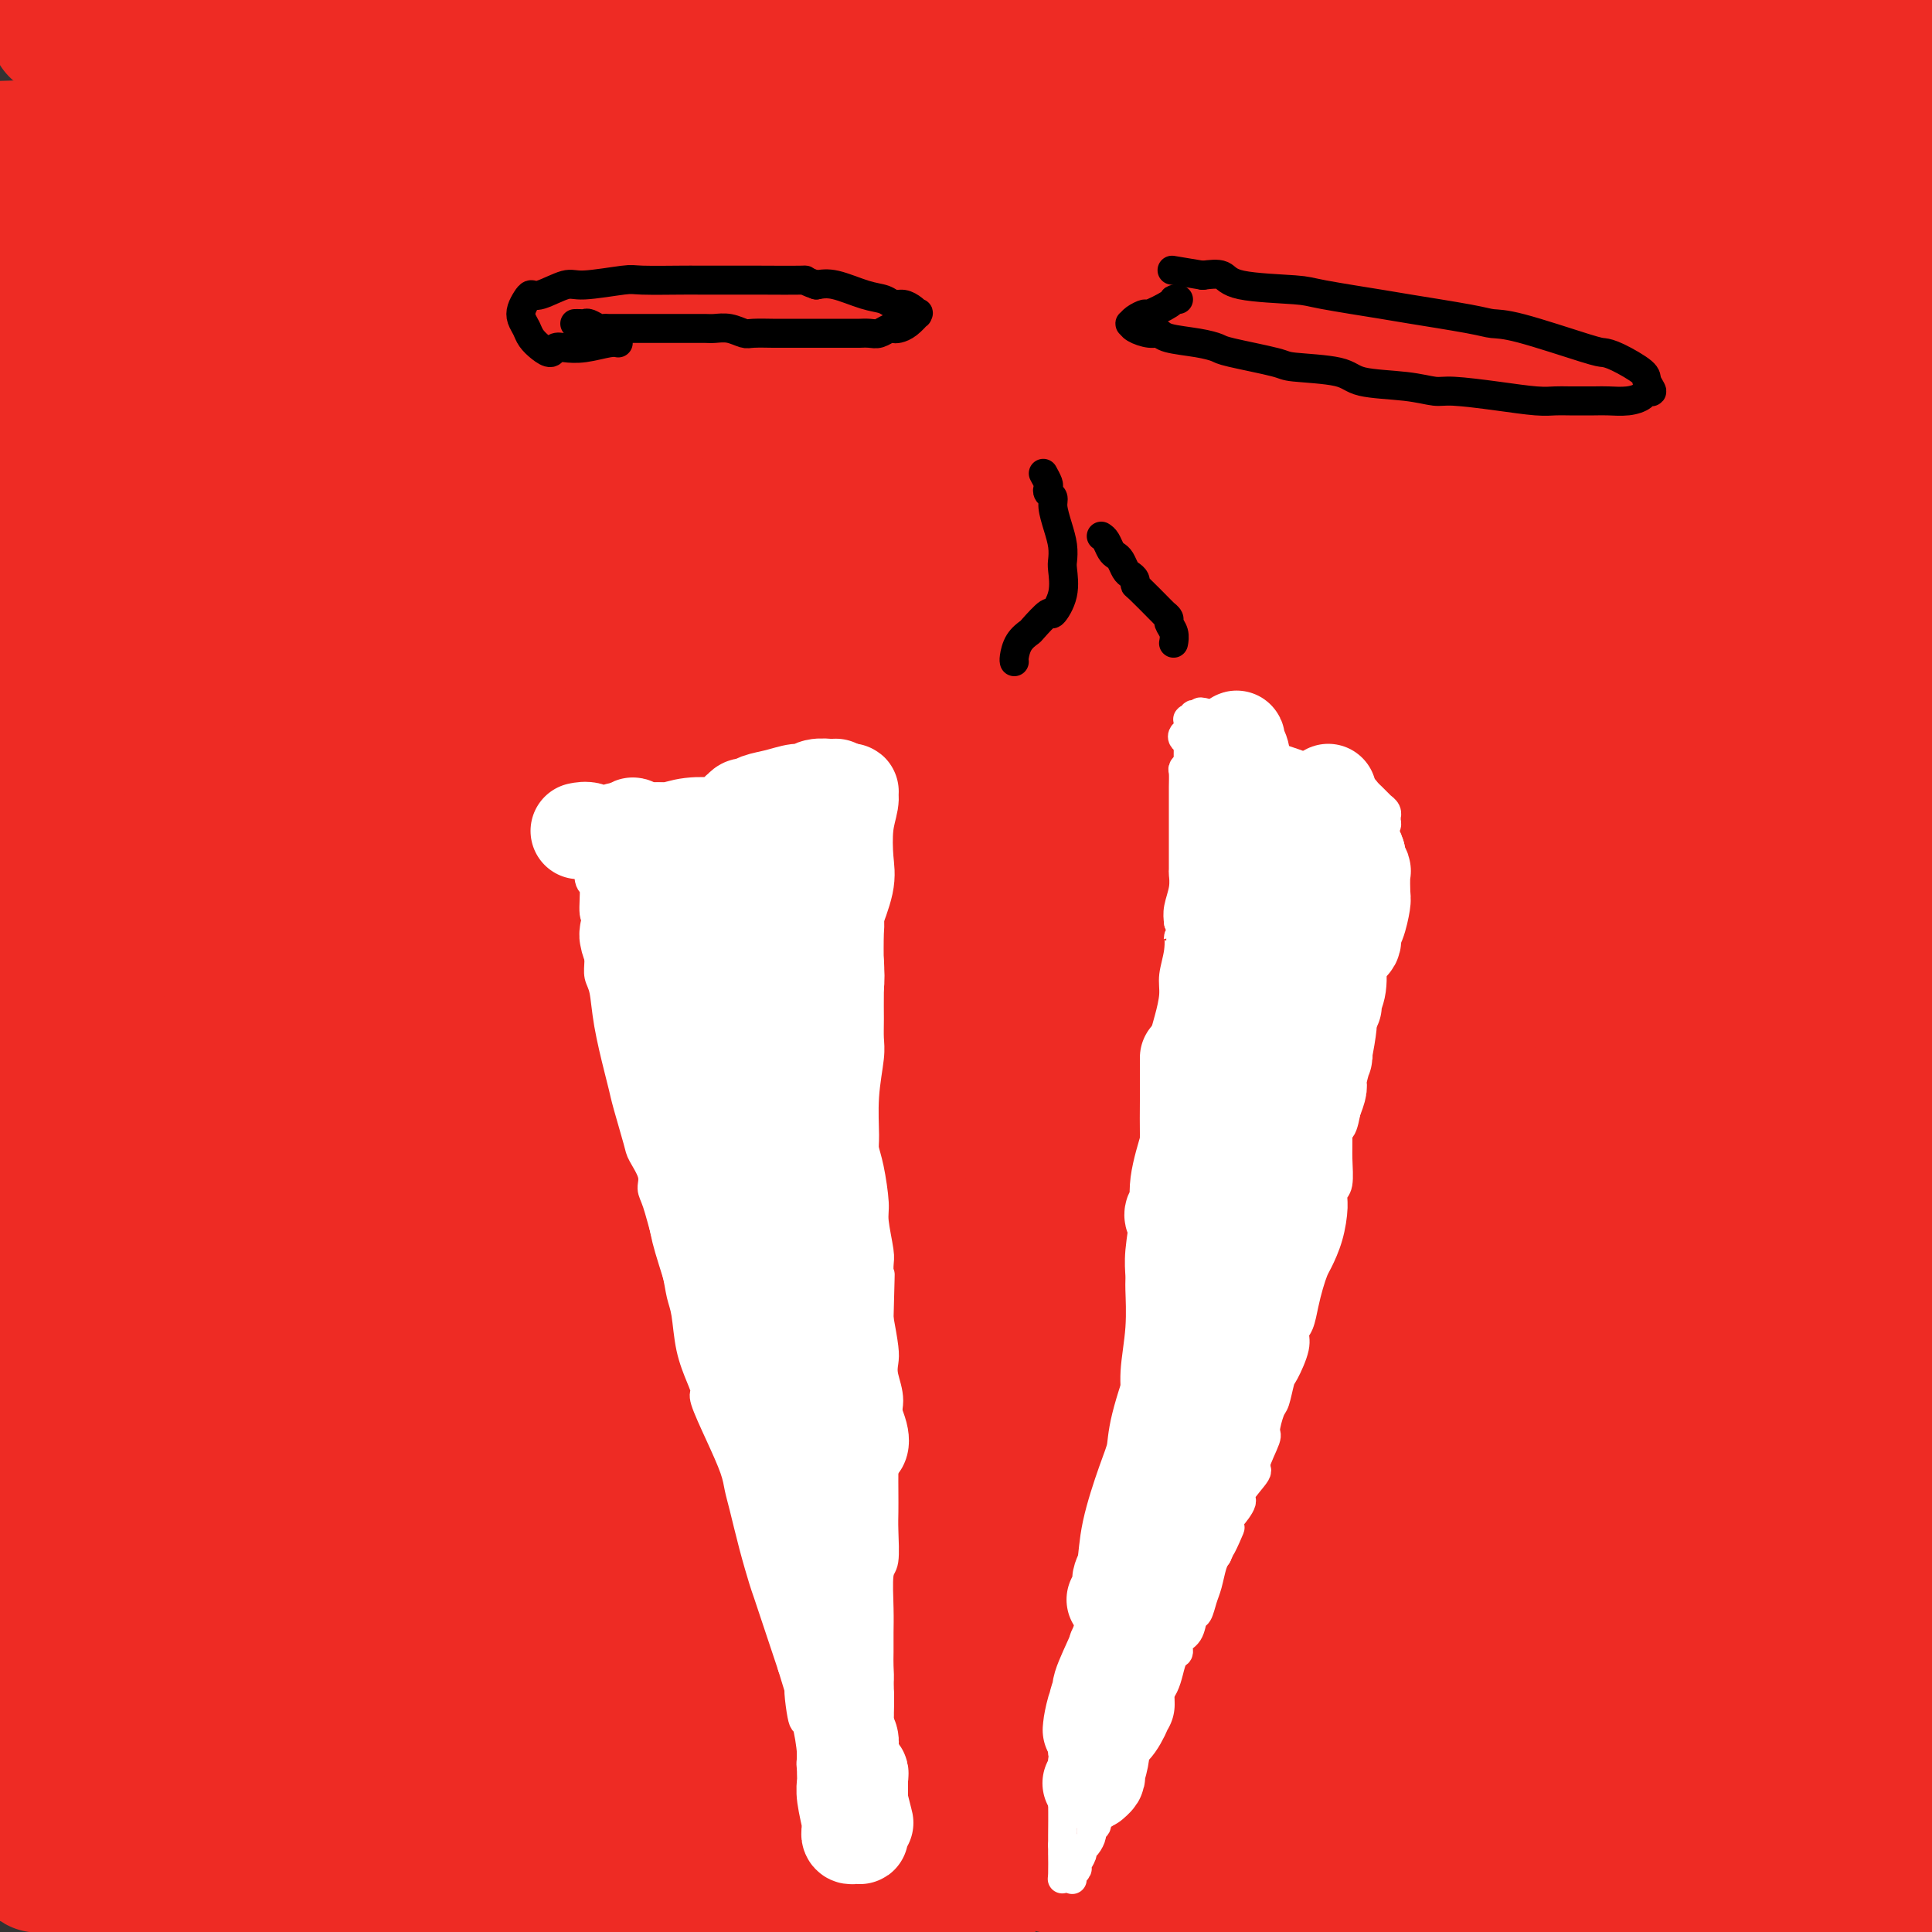 <svg viewBox='0 0 400 400' version='1.1' xmlns='http://www.w3.org/2000/svg' xmlns:xlink='http://www.w3.org/1999/xlink'><rect x="0" y="0" width="400" height="400" fill="#333333" stroke="none"/><g fill='none' stroke='#EE2B24' stroke-width='28' stroke-linecap='round' stroke-linejoin='round'><path d='M17,370c-0.243,0.118 -0.486,0.235 -1,0c-0.514,-0.235 -1.300,-0.824 -3,-1c-1.700,-0.176 -4.315,0.061 -6,0c-1.685,-0.061 -2.440,-0.421 -3,0c-0.560,0.421 -0.924,1.622 0,2c0.924,0.378 3.135,-0.066 6,0c2.865,0.066 6.382,0.642 11,1c4.618,0.358 10.337,0.499 17,1c6.663,0.501 14.272,1.362 21,2c6.728,0.638 12.577,1.054 20,3c7.423,1.946 16.420,5.421 21,7c4.580,1.579 4.743,1.261 4,2c-0.743,0.739 -2.391,2.535 -4,3c-1.609,0.465 -3.179,-0.400 -6,-1c-2.821,-0.600 -6.894,-0.935 -17,-2c-10.106,-1.065 -26.246,-2.859 -34,-4c-7.754,-1.141 -7.122,-1.628 -11,-2c-3.878,-0.372 -12.266,-0.628 -18,-1c-5.734,-0.372 -8.813,-0.860 -10,-1c-1.187,-0.140 -0.482,0.068 1,0c1.482,-0.068 3.740,-0.412 11,0c7.260,0.412 19.523,1.582 30,3c10.477,1.418 19.168,3.086 24,4c4.832,0.914 5.806,1.073 9,2c3.194,0.927 8.609,2.622 12,4c3.391,1.378 4.759,2.439 4,3c-0.759,0.561 -3.644,0.620 -8,0c-4.356,-0.620 -10.182,-1.921 -17,-3c-6.818,-1.079 -14.629,-1.935 -23,-3c-8.371,-1.065 -17.304,-2.338 -22,-3c-4.696,-0.662 -5.156,-0.714 -9,-1c-3.844,-0.286 -11.073,-0.808 -13,-1c-1.927,-0.192 1.450,-0.055 4,0c2.550,0.055 4.275,0.027 6,0'/><path d='M13,384c8.333,0.361 24.165,1.263 33,2c8.835,0.737 10.672,1.308 15,2c4.328,0.692 11.146,1.503 16,2c4.854,0.497 7.744,0.679 15,2c7.256,1.321 18.877,3.780 25,5c6.123,1.220 6.747,1.199 9,2c2.253,0.801 6.133,2.423 8,3c1.867,0.577 1.720,0.110 -1,0c-2.720,-0.110 -8.014,0.136 -11,0c-2.986,-0.136 -3.666,-0.655 -11,-2c-7.334,-1.345 -21.323,-3.517 -30,-5c-8.677,-1.483 -12.041,-2.279 -16,-3c-3.959,-0.721 -8.511,-1.369 -16,-2c-7.489,-0.631 -17.914,-1.244 -25,-2c-7.086,-0.756 -10.834,-1.654 -13,-2c-2.166,-0.346 -2.750,-0.141 -3,0c-0.250,0.141 -0.166,0.216 1,0c1.166,-0.216 3.412,-0.724 10,-1c6.588,-0.276 17.516,-0.322 26,0c8.484,0.322 14.524,1.010 18,1c3.476,-0.010 4.390,-0.720 20,1c15.610,1.720 45.918,5.870 61,8c15.082,2.130 14.940,2.239 18,3c3.060,0.761 9.323,2.173 14,3c4.677,0.827 7.768,1.068 12,2c4.232,0.932 9.606,2.556 12,3c2.394,0.444 1.809,-0.293 1,-1c-0.809,-0.707 -1.843,-1.383 -7,-3c-5.157,-1.617 -14.437,-4.174 -21,-6c-6.563,-1.826 -10.409,-2.919 -14,-4c-3.591,-1.081 -6.928,-2.148 -15,-4c-8.072,-1.852 -20.879,-4.490 -32,-7c-11.121,-2.510 -20.554,-4.893 -26,-6c-5.446,-1.107 -6.903,-0.938 -9,-1c-2.097,-0.062 -4.834,-0.355 -5,-1c-0.166,-0.645 2.239,-1.640 5,-2c2.761,-0.360 5.879,-0.084 11,0c5.121,0.084 12.244,-0.025 17,0c4.756,0.025 7.146,0.185 21,2c13.854,1.815 39.174,5.287 53,7c13.826,1.713 16.158,1.669 28,4c11.842,2.331 33.195,7.039 50,11c16.805,3.961 29.061,7.175 36,9c6.939,1.825 8.560,2.261 11,3c2.440,0.739 5.697,1.783 7,2c1.303,0.217 0.651,-0.391 0,-1'/><path d='M311,408c13.199,2.768 -5.804,-2.311 -16,-5c-10.196,-2.689 -11.585,-2.989 -14,-4c-2.415,-1.011 -5.856,-2.733 -18,-6c-12.144,-3.267 -32.991,-8.080 -46,-11c-13.009,-2.920 -18.179,-3.948 -24,-5c-5.821,-1.052 -12.293,-2.127 -25,-4c-12.707,-1.873 -31.649,-4.545 -42,-6c-10.351,-1.455 -12.112,-1.692 -15,-2c-2.888,-0.308 -6.902,-0.686 -11,-1c-4.098,-0.314 -8.280,-0.565 -7,-1c1.280,-0.435 8.022,-1.053 14,-1c5.978,0.053 11.193,0.776 16,1c4.807,0.224 9.206,-0.050 22,1c12.794,1.050 33.984,3.426 57,7c23.016,3.574 47.859,8.347 64,12c16.141,3.653 23.579,6.185 30,8c6.421,1.815 11.824,2.913 27,8c15.176,5.087 40.124,14.163 51,18c10.876,3.837 7.681,2.434 6,2c-1.681,-0.434 -1.846,0.099 0,1c1.846,0.901 5.704,2.168 -3,-1c-8.704,-3.168 -29.970,-10.773 -42,-15c-12.030,-4.227 -14.824,-5.078 -22,-7c-7.176,-1.922 -18.734,-4.917 -25,-7c-6.266,-2.083 -7.239,-3.255 -27,-8c-19.761,-4.745 -58.309,-13.065 -77,-17c-18.691,-3.935 -17.526,-3.486 -21,-4c-3.474,-0.514 -11.589,-1.991 -17,-3c-5.411,-1.009 -8.120,-1.551 -12,-2c-3.880,-0.449 -8.933,-0.806 -8,-1c0.933,-0.194 7.850,-0.223 14,0c6.150,0.223 11.533,0.700 17,1c5.467,0.300 11.019,0.424 25,2c13.981,1.576 36.392,4.605 60,9c23.608,4.395 48.413,10.157 64,14c15.587,3.843 21.955,5.768 29,8c7.045,2.232 14.766,4.770 26,9c11.234,4.230 25.981,10.151 33,13c7.019,2.849 6.310,2.627 7,3c0.690,0.373 2.780,1.341 2,1c-0.780,-0.341 -4.430,-1.992 -11,-5c-6.570,-3.008 -16.059,-7.372 -31,-13c-14.941,-5.628 -35.335,-12.519 -49,-17c-13.665,-4.481 -20.602,-6.553 -28,-9c-7.398,-2.447 -15.257,-5.271 -29,-9c-13.743,-3.729 -33.372,-8.365 -53,-13'/><path d='M202,349c-25.059,-6.378 -32.708,-6.823 -41,-8c-8.292,-1.177 -17.228,-3.087 -21,-4c-3.772,-0.913 -2.381,-0.831 -2,-1c0.381,-0.169 -0.248,-0.590 3,-1c3.248,-0.410 10.372,-0.808 25,0c14.628,0.808 36.760,2.821 52,5c15.240,2.179 23.589,4.525 32,6c8.411,1.475 16.885,2.079 34,6c17.115,3.921 42.872,11.160 65,18c22.128,6.840 40.628,13.280 51,17c10.372,3.720 12.615,4.720 16,6c3.385,1.280 7.912,2.839 10,4c2.088,1.161 1.738,1.923 2,2c0.262,0.077 1.137,-0.530 -6,-4c-7.137,-3.470 -22.285,-9.802 -30,-13c-7.715,-3.198 -7.998,-3.260 -22,-8c-14.002,-4.740 -41.723,-14.156 -56,-19c-14.277,-4.844 -15.111,-5.114 -31,-9c-15.889,-3.886 -46.832,-11.388 -63,-15c-16.168,-3.612 -17.562,-3.335 -30,-5c-12.438,-1.665 -35.921,-5.271 -48,-7c-12.079,-1.729 -12.756,-1.581 -16,-2c-3.244,-0.419 -9.057,-1.405 -12,-2c-2.943,-0.595 -3.017,-0.799 3,-1c6.017,-0.201 18.126,-0.399 28,0c9.874,0.399 17.514,1.394 25,2c7.486,0.606 14.820,0.824 32,3c17.180,2.176 44.207,6.309 73,12c28.793,5.691 59.353,12.940 78,18c18.647,5.060 25.382,7.932 33,11c7.618,3.068 16.118,6.334 28,11c11.882,4.666 27.147,10.733 35,14c7.853,3.267 8.296,3.734 7,3c-1.296,-0.734 -4.331,-2.669 -7,-4c-2.669,-1.331 -4.972,-2.057 -14,-6c-9.028,-3.943 -24.782,-11.103 -45,-19c-20.218,-7.897 -44.902,-16.530 -62,-22c-17.098,-5.470 -26.612,-7.775 -35,-10c-8.388,-2.225 -15.650,-4.370 -36,-9c-20.350,-4.630 -53.789,-11.746 -71,-15c-17.211,-3.254 -18.193,-2.647 -31,-4c-12.807,-1.353 -37.440,-4.666 -50,-6c-12.560,-1.334 -13.047,-0.687 -16,-1c-2.953,-0.313 -8.372,-1.584 -11,-2c-2.628,-0.416 -2.465,0.024 4,0c6.465,-0.024 19.233,-0.512 32,-1'/><path d='M114,289c7.928,-0.197 9.749,-0.190 28,1c18.251,1.190 52.931,3.565 75,6c22.069,2.435 31.527,4.932 42,7c10.473,2.068 21.960,3.708 44,9c22.040,5.292 54.631,14.238 81,23c26.369,8.762 46.516,17.341 57,22c10.484,4.659 11.307,5.396 15,7c3.693,1.604 10.257,4.073 8,3c-2.257,-1.073 -13.334,-5.687 -21,-9c-7.666,-3.313 -11.920,-5.324 -21,-9c-9.080,-3.676 -22.986,-9.016 -29,-12c-6.014,-2.984 -4.138,-3.612 -35,-12c-30.862,-8.388 -94.463,-24.536 -127,-32c-32.537,-7.464 -34.008,-6.246 -44,-7c-9.992,-0.754 -28.503,-3.481 -42,-5c-13.497,-1.519 -21.978,-1.829 -40,-2c-18.022,-0.171 -45.584,-0.204 -64,0c-18.416,0.204 -27.685,0.643 -34,1c-6.315,0.357 -9.677,0.630 -5,0c4.677,-0.630 17.391,-2.164 27,-3c9.609,-0.836 16.113,-0.975 25,-1c8.887,-0.025 20.158,0.062 33,0c12.842,-0.062 27.254,-0.274 39,0c11.746,0.274 20.824,1.032 42,3c21.176,1.968 54.450,5.144 87,11c32.550,5.856 64.377,14.390 84,20c19.623,5.610 27.044,8.296 35,11c7.956,2.704 16.448,5.426 28,10c11.552,4.574 26.166,11.001 34,14c7.834,2.999 8.890,2.569 8,2c-0.890,-0.569 -3.725,-1.276 -6,-2c-2.275,-0.724 -3.990,-1.465 -12,-5c-8.010,-3.535 -22.316,-9.865 -42,-17c-19.684,-7.135 -44.746,-15.074 -62,-20c-17.254,-4.926 -26.699,-6.837 -35,-9c-8.301,-2.163 -15.456,-4.578 -36,-8c-20.544,-3.422 -54.476,-7.852 -72,-10c-17.524,-2.148 -18.640,-2.014 -32,-2c-13.360,0.014 -38.966,-0.092 -52,0c-13.034,0.092 -13.498,0.382 -18,1c-4.502,0.618 -13.042,1.565 -18,2c-4.958,0.435 -6.334,0.357 -1,1c5.334,0.643 17.378,2.007 26,3c8.622,0.993 13.821,1.613 19,2c5.179,0.387 10.337,0.539 22,2c11.663,1.461 29.832,4.230 48,7'/><path d='M173,292c21.626,3.057 18.692,3.201 21,4c2.308,0.799 9.858,2.255 18,4c8.142,1.745 16.875,3.781 21,5c4.125,1.219 3.642,1.622 4,2c0.358,0.378 1.558,0.731 -1,1c-2.558,0.269 -8.874,0.453 -18,0c-9.126,-0.453 -21.064,-1.544 -38,-2c-16.936,-0.456 -38.872,-0.277 -53,0c-14.128,0.277 -20.449,0.651 -27,1c-6.551,0.349 -13.330,0.674 -26,2c-12.670,1.326 -31.229,3.655 -41,5c-9.771,1.345 -10.753,1.707 -13,2c-2.247,0.293 -5.759,0.519 -9,1c-3.241,0.481 -6.212,1.219 -4,1c2.212,-0.219 9.608,-1.395 16,-2c6.392,-0.605 11.780,-0.639 16,-1c4.220,-0.361 7.273,-1.047 20,-1c12.727,0.047 35.126,0.829 47,1c11.874,0.171 13.221,-0.268 24,1c10.779,1.268 30.991,4.242 41,6c10.009,1.758 9.816,2.300 15,4c5.184,1.700 15.746,4.557 20,6c4.254,1.443 2.199,1.471 2,2c-0.199,0.529 1.457,1.559 0,2c-1.457,0.441 -6.026,0.293 -17,0c-10.974,-0.293 -28.352,-0.731 -38,-1c-9.648,-0.269 -11.565,-0.370 -25,0c-13.435,0.370 -38.387,1.209 -53,2c-14.613,0.791 -18.886,1.533 -24,2c-5.114,0.467 -11.069,0.660 -20,2c-8.931,1.340 -20.839,3.826 -27,5c-6.161,1.174 -6.577,1.034 -6,1c0.577,-0.034 2.147,0.037 3,0c0.853,-0.037 0.989,-0.181 8,-1c7.011,-0.819 20.895,-2.311 31,-3c10.105,-0.689 16.429,-0.575 22,-1c5.571,-0.425 10.388,-1.389 22,-2c11.612,-0.611 30.017,-0.868 45,0c14.983,0.868 26.542,2.860 33,4c6.458,1.140 7.815,1.427 11,2c3.185,0.573 8.200,1.430 8,2c-0.200,0.570 -5.614,0.852 -10,1c-4.386,0.148 -7.743,0.163 -11,0c-3.257,-0.163 -6.415,-0.506 -16,-1c-9.585,-0.494 -25.596,-1.141 -40,-1c-14.404,0.141 -27.202,1.071 -40,2'/><path d='M64,349c-24.712,0.549 -27.990,1.423 -31,2c-3.010,0.577 -5.750,0.858 -8,1c-2.250,0.142 -4.011,0.147 -4,0c0.011,-0.147 1.792,-0.445 5,-1c3.208,-0.555 7.841,-1.365 25,-3c17.159,-1.635 46.843,-4.094 61,-5c14.157,-0.906 12.788,-0.259 21,0c8.212,0.259 26.005,0.129 35,0c8.995,-0.129 9.190,-0.257 11,0c1.810,0.257 5.233,0.901 7,1c1.767,0.099 1.879,-0.345 -4,-1c-5.879,-0.655 -17.749,-1.521 -27,-2c-9.251,-0.479 -15.885,-0.571 -22,-1c-6.115,-0.429 -11.712,-1.196 -25,-1c-13.288,0.196 -34.267,1.354 -53,3c-18.733,1.646 -35.221,3.780 -45,5c-9.779,1.220 -12.850,1.525 -16,2c-3.150,0.475 -6.379,1.119 -10,2c-3.621,0.881 -7.633,1.998 -6,2c1.633,0.002 8.910,-1.109 15,-2c6.090,-0.891 10.994,-1.560 16,-2c5.006,-0.440 10.113,-0.652 22,-2c11.887,-1.348 30.554,-3.832 50,-5c19.446,-1.168 39.671,-1.019 52,-1c12.329,0.019 16.761,-0.093 22,0c5.239,0.093 11.285,0.391 19,1c7.715,0.609 17.100,1.530 22,2c4.900,0.470 5.317,0.488 4,0c-1.317,-0.488 -4.368,-1.484 -6,-2c-1.632,-0.516 -1.846,-0.553 -11,-2c-9.154,-1.447 -27.247,-4.303 -37,-6c-9.753,-1.697 -11.166,-2.234 -24,-4c-12.834,-1.766 -37.091,-4.761 -50,-6c-12.909,-1.239 -14.471,-0.721 -24,-1c-9.529,-0.279 -27.024,-1.353 -36,-2c-8.976,-0.647 -9.434,-0.867 -11,-1c-1.566,-0.133 -4.239,-0.180 -6,-1c-1.761,-0.820 -2.610,-2.414 3,-5c5.610,-2.586 17.679,-6.164 27,-8c9.321,-1.836 15.896,-1.928 22,-3c6.104,-1.072 11.739,-3.122 26,-5c14.261,-1.878 37.147,-3.582 58,-4c20.853,-0.418 39.672,0.452 51,1c11.328,0.548 15.164,0.774 19,1'/><path d='M201,296c13.008,0.259 10.527,-0.092 12,0c1.473,0.092 6.899,0.627 4,0c-2.899,-0.627 -14.122,-2.416 -23,-4c-8.878,-1.584 -15.412,-2.965 -21,-4c-5.588,-1.035 -10.230,-1.726 -27,-3c-16.770,-1.274 -45.666,-3.132 -61,-4c-15.334,-0.868 -17.105,-0.746 -30,0c-12.895,0.746 -36.915,2.116 -49,3c-12.085,0.884 -12.236,1.283 -17,2c-4.764,0.717 -14.140,1.751 -17,2c-2.860,0.249 0.797,-0.288 5,-1c4.203,-0.712 8.951,-1.599 12,-2c3.049,-0.401 4.399,-0.315 18,-1c13.601,-0.685 39.454,-2.139 53,-3c13.546,-0.861 14.785,-1.128 31,-1c16.215,0.128 47.404,0.649 64,1c16.596,0.351 18.598,0.530 32,2c13.402,1.470 38.205,4.232 51,6c12.795,1.768 13.583,2.542 16,3c2.417,0.458 6.463,0.599 10,1c3.537,0.401 6.564,1.061 3,1c-3.564,-0.061 -13.719,-0.845 -22,-2c-8.281,-1.155 -14.687,-2.682 -21,-4c-6.313,-1.318 -12.534,-2.428 -28,-4c-15.466,-1.572 -40.176,-3.606 -65,-5c-24.824,-1.394 -49.762,-2.146 -65,-2c-15.238,0.146 -20.775,1.192 -27,2c-6.225,0.808 -13.137,1.379 -22,2c-8.863,0.621 -19.677,1.293 -25,2c-5.323,0.707 -5.154,1.450 -2,1c3.154,-0.450 9.292,-2.091 14,-3c4.708,-0.909 7.987,-1.085 21,-2c13.013,-0.915 35.759,-2.570 65,-3c29.241,-0.430 64.976,0.365 85,1c20.024,0.635 24.337,1.111 45,4c20.663,2.889 57.674,8.189 88,15c30.326,6.811 53.965,15.131 68,20c14.035,4.869 18.466,6.288 23,8c4.534,1.712 9.171,3.719 13,5c3.829,1.281 6.849,1.836 1,-1c-5.849,-2.836 -20.567,-9.064 -29,-13c-8.433,-3.936 -10.580,-5.581 -25,-11c-14.420,-5.419 -41.113,-14.613 -67,-22c-25.887,-7.387 -50.968,-12.968 -74,-17c-23.032,-4.032 -44.016,-6.516 -65,-9'/><path d='M153,256c-19.201,-1.804 -34.703,-1.815 -45,-2c-10.297,-0.185 -15.388,-0.543 -14,-1c1.388,-0.457 9.254,-1.013 16,-1c6.746,0.013 12.373,0.596 18,1c5.627,0.404 11.256,0.630 26,2c14.744,1.370 38.604,3.885 64,8c25.396,4.115 52.327,9.832 70,14c17.673,4.168 26.088,6.788 34,9c7.912,2.212 15.320,4.016 30,9c14.680,4.984 36.630,13.149 48,17c11.370,3.851 12.158,3.387 14,4c1.842,0.613 4.737,2.302 7,3c2.263,0.698 3.896,0.405 -3,-4c-6.896,-4.405 -22.319,-12.923 -52,-24c-29.681,-11.077 -73.620,-24.713 -93,-31c-19.380,-6.287 -14.202,-5.226 -33,-8c-18.798,-2.774 -61.574,-9.385 -81,-12c-19.426,-2.615 -15.504,-1.234 -16,-1c-0.496,0.234 -5.410,-0.678 -8,-1c-2.590,-0.322 -2.857,-0.054 2,0c4.857,0.054 14.836,-0.108 29,1c14.164,1.108 32.513,3.485 56,7c23.487,3.515 52.114,8.168 68,11c15.886,2.832 19.033,3.843 34,8c14.967,4.157 41.753,11.461 61,17c19.247,5.539 30.953,9.312 38,12c7.047,2.688 9.434,4.292 8,3c-1.434,-1.292 -6.690,-5.479 -13,-9c-6.310,-3.521 -13.675,-6.375 -17,-8c-3.325,-1.625 -2.610,-2.022 -23,-10c-20.390,-7.978 -61.883,-23.538 -91,-33c-29.117,-9.462 -45.857,-12.828 -64,-16c-18.143,-3.172 -37.690,-6.150 -53,-8c-15.310,-1.850 -26.384,-2.570 -30,-3c-3.616,-0.430 0.227,-0.569 0,-1c-0.227,-0.431 -4.523,-1.155 10,0c14.523,1.155 47.864,4.187 76,8c28.136,3.813 51.068,8.406 74,13'/><path d='M300,230c18.659,3.655 28.306,6.293 38,9c9.694,2.707 19.435,5.482 37,11c17.565,5.518 42.955,13.779 56,18c13.045,4.221 13.744,4.403 18,6c4.256,1.597 12.069,4.610 12,4c-0.069,-0.610 -8.021,-4.842 -14,-8c-5.979,-3.158 -9.984,-5.241 -18,-9c-8.016,-3.759 -20.044,-9.194 -25,-12c-4.956,-2.806 -2.839,-2.982 -29,-12c-26.161,-9.018 -80.598,-26.878 -108,-35c-27.402,-8.122 -27.767,-6.505 -35,-7c-7.233,-0.495 -21.332,-3.100 -32,-5c-10.668,-1.900 -17.903,-3.095 -29,-4c-11.097,-0.905 -26.054,-1.521 -34,-2c-7.946,-0.479 -8.880,-0.821 -4,-1c4.880,-0.179 15.574,-0.194 25,0c9.426,0.194 17.584,0.597 24,1c6.416,0.403 11.090,0.806 29,3c17.910,2.194 49.054,6.179 68,9c18.946,2.821 25.693,4.477 34,6c8.307,1.523 18.175,2.912 35,7c16.825,4.088 40.608,10.876 58,16c17.392,5.124 28.394,8.585 34,10c5.606,1.415 5.816,0.783 7,1c1.184,0.217 3.342,1.284 0,-1c-3.342,-2.284 -12.184,-7.919 -17,-11c-4.816,-3.081 -5.606,-3.608 -18,-9c-12.394,-5.392 -36.393,-15.647 -50,-21c-13.607,-5.353 -16.823,-5.802 -31,-10c-14.177,-4.198 -39.316,-12.143 -62,-18c-22.684,-5.857 -42.914,-9.624 -55,-12c-12.086,-2.376 -16.029,-3.361 -21,-4c-4.971,-0.639 -10.972,-0.932 -16,-2c-5.028,-1.068 -9.084,-2.910 -11,-4c-1.916,-1.090 -1.693,-1.429 5,-2c6.693,-0.571 19.854,-1.374 27,-2c7.146,-0.626 8.275,-1.075 23,0c14.725,1.075 43.044,3.674 58,5c14.956,1.326 16.547,1.381 32,4c15.453,2.619 44.768,7.804 60,11c15.232,3.196 16.383,4.403 26,7c9.617,2.597 27.702,6.583 37,9c9.298,2.417 9.811,3.266 10,3c0.189,-0.266 0.054,-1.647 -2,-3c-2.054,-1.353 -6.027,-2.676 -10,-4'/><path d='M432,172c-5.201,-2.416 -12.204,-4.956 -17,-7c-4.796,-2.044 -7.386,-3.592 -20,-8c-12.614,-4.408 -35.254,-11.675 -50,-16c-14.746,-4.325 -21.599,-5.708 -27,-7c-5.401,-1.292 -9.349,-2.493 -25,-6c-15.651,-3.507 -43.004,-9.321 -55,-12c-11.996,-2.679 -8.634,-2.225 -8,-2c0.634,0.225 -1.461,0.220 -3,0c-1.539,-0.220 -2.522,-0.655 2,-1c4.522,-0.345 14.548,-0.598 18,-1c3.452,-0.402 0.331,-0.951 19,1c18.669,1.951 59.129,6.404 80,9c20.871,2.596 22.151,3.336 29,5c6.849,1.664 19.265,4.252 28,6c8.735,1.748 13.788,2.656 24,5c10.212,2.344 25.583,6.123 34,8c8.417,1.877 9.879,1.853 11,2c1.121,0.147 1.900,0.465 -2,-1c-3.900,-1.465 -12.478,-4.715 -19,-7c-6.522,-2.285 -10.986,-3.607 -18,-6c-7.014,-2.393 -16.577,-5.857 -21,-8c-4.423,-2.143 -3.705,-2.965 -24,-9c-20.295,-6.035 -61.603,-17.284 -82,-23c-20.397,-5.716 -19.883,-5.899 -25,-7c-5.117,-1.101 -15.865,-3.122 -23,-5c-7.135,-1.878 -10.656,-3.615 -18,-6c-7.344,-2.385 -18.509,-5.417 -24,-7c-5.491,-1.583 -5.307,-1.716 -5,-3c0.307,-1.284 0.737,-3.717 1,-5c0.263,-1.283 0.361,-1.415 7,-2c6.639,-0.585 19.821,-1.623 29,-2c9.179,-0.377 14.356,-0.093 20,0c5.644,0.093 11.755,-0.007 25,1c13.245,1.007 33.625,3.119 53,6c19.375,2.881 37.745,6.532 49,9c11.255,2.468 15.395,3.755 20,5c4.605,1.245 9.676,2.448 16,4c6.324,1.552 13.900,3.451 17,4c3.100,0.549 1.722,-0.254 0,-1c-1.722,-0.746 -3.789,-1.437 -6,-2c-2.211,-0.563 -4.567,-1.000 -12,-4c-7.433,-3.000 -19.942,-8.564 -35,-14c-15.058,-5.436 -32.665,-10.746 -44,-14c-11.335,-3.254 -16.398,-4.453 -22,-6c-5.602,-1.547 -11.743,-3.442 -21,-6c-9.257,-2.558 -21.628,-5.779 -34,-9'/><path d='M274,30c-20.619,-6.100 -11.668,-3.849 -11,-4c0.668,-0.151 -6.947,-2.702 -10,-4c-3.053,-1.298 -1.544,-1.341 1,-2c2.544,-0.659 6.124,-1.935 15,-3c8.876,-1.065 23.049,-1.920 33,-2c9.951,-0.080 15.679,0.616 21,1c5.321,0.384 10.234,0.455 23,2c12.766,1.545 33.385,4.565 44,6c10.615,1.435 11.226,1.284 19,3c7.774,1.716 22.712,5.299 30,7c7.288,1.701 6.928,1.520 9,2c2.072,0.480 6.577,1.622 8,2c1.423,0.378 -0.237,-0.008 -1,0c-0.763,0.008 -0.629,0.408 -4,0c-3.371,-0.408 -10.246,-1.626 -20,-4c-9.754,-2.374 -22.385,-5.904 -31,-8c-8.615,-2.096 -13.213,-2.757 -18,-4c-4.787,-1.243 -9.762,-3.068 -19,-5c-9.238,-1.932 -22.738,-3.970 -33,-6c-10.262,-2.030 -17.286,-4.051 -21,-5c-3.714,-0.949 -4.119,-0.825 -5,-1c-0.881,-0.175 -2.237,-0.651 -1,-1c1.237,-0.349 5.069,-0.573 7,-1c1.931,-0.427 1.963,-1.058 9,-1c7.037,0.058 21.081,0.803 29,1c7.919,0.197 9.715,-0.155 20,1c10.285,1.155 29.060,3.816 39,5c9.940,1.184 11.043,0.891 18,2c6.957,1.109 19.766,3.621 26,5c6.234,1.379 5.892,1.625 7,2c1.108,0.375 3.667,0.880 4,1c0.333,0.120 -1.561,-0.145 -3,0c-1.439,0.145 -2.423,0.702 -7,0c-4.577,-0.702 -12.746,-2.661 -23,-5c-10.254,-2.339 -22.594,-5.056 -31,-7c-8.406,-1.944 -12.880,-3.113 -17,-4c-4.120,-0.887 -7.887,-1.492 -15,-3c-7.113,-1.508 -17.573,-3.919 -24,-5c-6.427,-1.081 -8.822,-0.833 -10,-1c-1.178,-0.167 -1.139,-0.750 -1,-1c0.139,-0.250 0.379,-0.167 2,0c1.621,0.167 4.625,0.418 11,1c6.375,0.582 16.121,1.496 23,2c6.879,0.504 10.890,0.597 15,1c4.110,0.403 8.317,1.115 15,2c6.683,0.885 15.841,1.942 25,3'/><path d='M422,2c15.545,1.402 9.406,0.905 9,1c-0.406,0.095 4.921,0.780 7,1c2.079,0.220 0.909,-0.025 -1,0c-1.909,0.025 -4.556,0.322 -12,0c-7.444,-0.322 -19.684,-1.262 -28,-2c-8.316,-0.738 -12.707,-1.273 -17,-2c-4.293,-0.727 -8.486,-1.647 -19,-3c-10.514,-1.353 -27.348,-3.141 -36,-4c-8.652,-0.859 -9.123,-0.790 -17,-1c-7.877,-0.210 -23.159,-0.697 -31,-1c-7.841,-0.303 -8.241,-0.420 -12,0c-3.759,0.420 -10.877,1.376 -14,2c-3.123,0.624 -2.252,0.916 -2,1c0.252,0.084 -0.114,-0.040 1,0c1.114,0.040 3.707,0.245 10,1c6.293,0.755 16.286,2.062 23,3c6.714,0.938 10.151,1.508 14,2c3.849,0.492 8.111,0.908 16,2c7.889,1.092 19.405,2.862 28,5c8.595,2.138 14.268,4.645 17,6c2.732,1.355 2.523,1.559 3,2c0.477,0.441 1.639,1.120 0,2c-1.639,0.880 -6.081,1.962 -16,2c-9.919,0.038 -25.316,-0.968 -37,-2c-11.684,-1.032 -19.655,-2.089 -26,-3c-6.345,-0.911 -11.065,-1.675 -28,-4c-16.935,-2.325 -46.084,-6.211 -61,-8c-14.916,-1.789 -15.600,-1.482 -31,-2c-15.400,-0.518 -45.518,-1.862 -61,-2c-15.482,-0.138 -16.329,0.929 -27,2c-10.671,1.071 -31.165,2.145 -41,3c-9.835,0.855 -9.009,1.492 -11,2c-1.991,0.508 -6.799,0.886 -9,1c-2.201,0.114 -1.795,-0.038 3,0c4.795,0.038 13.980,0.266 19,0c5.020,-0.266 5.876,-1.025 17,-1c11.124,0.025 32.514,0.833 44,1c11.486,0.167 13.066,-0.306 26,1c12.934,1.306 37.222,4.392 50,6c12.778,1.608 14.046,1.736 22,4c7.954,2.264 22.596,6.662 30,9c7.404,2.338 7.572,2.616 8,4c0.428,1.384 1.115,3.872 1,5c-0.115,1.128 -1.033,0.894 -7,1c-5.967,0.106 -16.984,0.553 -28,1'/><path d='M198,37c-27.396,-1.190 -78.384,-5.165 -100,-7c-21.616,-1.835 -13.858,-1.531 -30,-1c-16.142,0.531 -56.185,1.289 -75,2c-18.815,0.711 -16.403,1.377 -18,2c-1.597,0.623 -7.202,1.204 -12,2c-4.798,0.796 -8.788,1.806 -6,2c2.788,0.194 12.353,-0.428 25,-1c12.647,-0.572 28.376,-1.094 49,-1c20.624,0.094 46.143,0.802 66,1c19.857,0.198 34.051,-0.116 71,8c36.949,8.116 96.652,24.660 120,32c23.348,7.340 10.340,5.475 5,5c-5.340,-0.475 -3.012,0.441 -7,0c-3.988,-0.441 -14.293,-2.237 -27,-5c-12.707,-2.763 -27.818,-6.491 -45,-10c-17.182,-3.509 -36.435,-6.797 -56,-10c-19.565,-3.203 -39.442,-6.320 -60,-8c-20.558,-1.680 -41.798,-1.921 -54,-2c-12.202,-0.079 -15.366,0.005 -20,0c-4.634,-0.005 -10.738,-0.098 -16,0c-5.262,0.098 -9.681,0.387 -10,0c-0.319,-0.387 3.463,-1.450 9,-2c5.537,-0.550 12.828,-0.585 15,-1c2.172,-0.415 -0.777,-1.209 22,0c22.777,1.209 71.278,4.421 98,7c26.722,2.579 31.665,4.526 39,6c7.335,1.474 17.063,2.477 39,7c21.937,4.523 56.083,12.566 77,18c20.917,5.434 28.604,8.258 37,11c8.396,2.742 17.502,5.402 32,10c14.498,4.598 34.387,11.136 47,16c12.613,4.864 17.948,8.055 20,9c2.052,0.945 0.819,-0.358 2,0c1.181,0.358 4.775,2.375 -2,-1c-6.775,-3.375 -23.919,-12.142 -34,-17c-10.081,-4.858 -13.099,-5.808 -19,-8c-5.901,-2.192 -14.686,-5.626 -23,-9c-8.314,-3.374 -16.157,-6.687 -24,-10'/><path d='M333,82c-32.308,-12.249 -63.078,-20.371 -80,-25c-16.922,-4.629 -19.995,-5.766 -25,-7c-5.005,-1.234 -11.943,-2.565 -24,-5c-12.057,-2.435 -29.233,-5.974 -38,-8c-8.767,-2.026 -9.127,-2.540 -11,-3c-1.873,-0.460 -5.261,-0.866 -7,-2c-1.739,-1.134 -1.831,-2.997 3,-4c4.831,-1.003 14.584,-1.148 23,-1c8.416,0.148 15.494,0.588 21,1c5.506,0.412 9.439,0.795 25,3c15.561,2.205 42.751,6.230 60,9c17.249,2.770 24.559,4.285 32,6c7.441,1.715 15.013,3.632 31,8c15.987,4.368 40.390,11.189 53,15c12.610,3.811 13.428,4.612 20,7c6.572,2.388 18.898,6.363 24,8c5.102,1.637 2.980,0.936 3,1c0.020,0.064 2.182,0.892 -1,0c-3.182,-0.892 -11.709,-3.504 -16,-5c-4.291,-1.496 -4.345,-1.877 -15,-6c-10.655,-4.123 -31.912,-11.988 -43,-16c-11.088,-4.012 -12.008,-4.170 -25,-8c-12.992,-3.830 -38.058,-11.331 -51,-15c-12.942,-3.669 -13.761,-3.504 -23,-5c-9.239,-1.496 -26.899,-4.651 -36,-6c-9.101,-1.349 -9.643,-0.891 -11,-1c-1.357,-0.109 -3.530,-0.784 -5,-1c-1.470,-0.216 -2.238,0.027 2,0c4.238,-0.027 13.481,-0.325 21,0c7.519,0.325 13.316,1.271 19,2c5.684,0.729 11.257,1.239 24,3c12.743,1.761 32.655,4.774 53,8c20.345,3.226 41.121,6.667 54,9c12.879,2.333 17.859,3.560 23,5c5.141,1.440 10.443,3.093 18,5c7.557,1.907 17.368,4.070 22,5c4.632,0.930 4.084,0.629 3,0c-1.084,-0.629 -2.706,-1.584 -4,-2c-1.294,-0.416 -2.262,-0.293 -10,-3c-7.738,-2.707 -22.247,-8.245 -30,-11c-7.753,-2.755 -8.749,-2.729 -19,-6c-10.251,-3.271 -29.755,-9.841 -40,-13c-10.245,-3.159 -11.231,-2.909 -18,-4c-6.769,-1.091 -19.323,-3.525 -27,-5c-7.677,-1.475 -10.479,-1.993 -12,-2c-1.521,-0.007 -1.760,0.496 -2,1'/><path d='M294,14c-9.619,-1.655 -4.166,-0.791 0,0c4.166,0.791 7.044,1.510 10,2c2.956,0.490 5.990,0.750 9,1c3.010,0.250 5.994,0.491 13,2c7.006,1.509 18.032,4.287 30,7c11.968,2.713 24.877,5.361 32,7c7.123,1.639 8.458,2.267 13,4c4.542,1.733 12.290,4.569 16,6c3.710,1.431 3.383,1.455 3,2c-0.383,0.545 -0.823,1.609 -2,2c-1.177,0.391 -3.092,0.109 -5,0c-1.908,-0.109 -3.810,-0.047 -10,-1c-6.190,-0.953 -16.669,-2.923 -29,-5c-12.331,-2.077 -26.513,-4.263 -36,-6c-9.487,-1.737 -14.278,-3.026 -19,-4c-4.722,-0.974 -9.373,-1.633 -18,-3c-8.627,-1.367 -21.229,-3.444 -31,-4c-9.771,-0.556 -16.712,0.407 -20,1c-3.288,0.593 -2.923,0.814 -4,1c-1.077,0.186 -3.595,0.337 -2,2c1.595,1.663 7.303,4.838 9,6c1.697,1.162 -0.618,0.312 6,3c6.618,2.688 22.168,8.913 32,13c9.832,4.087 13.945,6.035 24,10c10.055,3.965 26.052,9.947 47,20c20.948,10.053 46.848,24.178 59,31c12.152,6.822 10.557,6.341 14,9c3.443,2.659 11.923,8.459 15,11c3.077,2.541 0.749,1.823 0,2c-0.749,0.177 0.081,1.248 -3,1c-3.081,-0.248 -10.073,-1.814 -21,-5c-10.927,-3.186 -25.788,-7.993 -37,-12c-11.212,-4.007 -18.774,-7.214 -24,-9c-5.226,-1.786 -8.117,-2.150 -27,-8c-18.883,-5.850 -53.757,-17.186 -85,-25c-31.243,-7.814 -58.855,-12.106 -72,-14c-13.145,-1.894 -11.822,-1.389 -16,-2c-4.178,-0.611 -13.857,-2.338 -18,-3c-4.143,-0.662 -2.751,-0.257 -1,0c1.751,0.257 3.861,0.368 3,0c-0.861,-0.368 -4.693,-1.214 7,1c11.693,2.214 38.912,7.490 55,11c16.088,3.510 21.044,5.255 26,7'/><path d='M237,75c15.231,2.879 8.308,0.578 29,8c20.692,7.422 69.000,24.567 93,34c24.000,9.433 23.692,11.155 28,14c4.308,2.845 13.230,6.815 26,14c12.770,7.185 29.386,17.585 38,23c8.614,5.415 9.225,5.845 11,7c1.775,1.155 4.716,3.036 6,4c1.284,0.964 0.913,1.011 -3,-1c-3.913,-2.011 -11.368,-6.082 -21,-11c-9.632,-4.918 -21.443,-10.685 -36,-18c-14.557,-7.315 -31.862,-16.178 -44,-22c-12.138,-5.822 -19.111,-8.603 -26,-11c-6.889,-2.397 -13.695,-4.410 -27,-9c-13.305,-4.590 -33.110,-11.756 -52,-17c-18.890,-5.244 -36.865,-8.566 -48,-11c-11.135,-2.434 -15.431,-3.981 -20,-5c-4.569,-1.019 -9.412,-1.511 -16,-2c-6.588,-0.489 -14.920,-0.976 -18,-1c-3.080,-0.024 -0.909,0.415 2,1c2.909,0.585 6.554,1.318 9,2c2.446,0.682 3.692,1.315 13,4c9.308,2.685 26.679,7.421 39,11c12.321,3.579 19.591,6.001 24,7c4.409,0.999 5.955,0.576 27,9c21.045,8.424 61.588,25.695 82,35c20.412,9.305 20.693,10.646 24,13c3.307,2.354 9.639,5.723 20,13c10.361,7.277 24.752,18.462 30,23c5.248,4.538 1.352,2.430 0,2c-1.352,-0.430 -0.159,0.819 -5,-1c-4.841,-1.819 -15.715,-6.708 -23,-10c-7.285,-3.292 -10.982,-4.989 -17,-8c-6.018,-3.011 -14.357,-7.335 -20,-10c-5.643,-2.665 -8.592,-3.670 -21,-9c-12.408,-5.330 -34.277,-14.986 -46,-20c-11.723,-5.014 -13.302,-5.385 -23,-9c-9.698,-3.615 -27.517,-10.474 -42,-15c-14.483,-4.526 -25.629,-6.719 -32,-8c-6.371,-1.281 -7.965,-1.651 -10,-2c-2.035,-0.349 -4.510,-0.676 -6,-1c-1.490,-0.324 -1.993,-0.645 1,0c2.993,0.645 9.483,2.255 15,4c5.517,1.745 10.062,3.624 14,5c3.938,1.376 7.268,2.250 17,6c9.732,3.750 25.866,10.375 42,17'/><path d='M271,130c23.064,9.324 36.224,16.635 46,22c9.776,5.365 16.170,8.785 22,12c5.830,3.215 11.098,6.226 21,13c9.902,6.774 24.440,17.313 32,23c7.560,5.687 8.143,6.523 10,8c1.857,1.477 4.986,3.595 7,5c2.014,1.405 2.911,2.099 -1,0c-3.911,-2.099 -12.631,-6.990 -17,-10c-4.369,-3.010 -4.386,-4.140 -14,-10c-9.614,-5.860 -28.826,-16.451 -39,-22c-10.174,-5.549 -11.312,-6.057 -23,-12c-11.688,-5.943 -33.928,-17.321 -48,-24c-14.072,-6.679 -19.978,-8.659 -26,-11c-6.022,-2.341 -12.161,-5.044 -27,-10c-14.839,-4.956 -38.377,-12.165 -51,-16c-12.623,-3.835 -14.330,-4.297 -23,-6c-8.670,-1.703 -24.303,-4.647 -32,-6c-7.697,-1.353 -7.459,-1.115 -9,-1c-1.541,0.115 -4.861,0.105 -2,1c2.861,0.895 11.905,2.694 19,4c7.095,1.306 12.243,2.120 17,3c4.757,0.880 9.123,1.827 21,5c11.877,3.173 31.267,8.571 52,16c20.733,7.429 42.811,16.889 57,23c14.189,6.111 20.490,8.874 27,12c6.510,3.126 13.229,6.614 24,13c10.771,6.386 25.594,15.668 35,22c9.406,6.332 13.396,9.713 15,11c1.604,1.287 0.821,0.480 0,0c-0.821,-0.480 -1.682,-0.634 -6,-3c-4.318,-2.366 -12.093,-6.943 -26,-15c-13.907,-8.057 -33.945,-19.594 -48,-27c-14.055,-7.406 -22.127,-10.682 -29,-14c-6.873,-3.318 -12.548,-6.677 -31,-14c-18.452,-7.323 -49.680,-18.611 -69,-25c-19.320,-6.389 -26.731,-7.881 -35,-10c-8.269,-2.119 -17.397,-4.865 -34,-8c-16.603,-3.135 -40.680,-6.657 -59,-9c-18.320,-2.343 -30.882,-3.506 -38,-4c-7.118,-0.494 -8.791,-0.318 -11,-1c-2.209,-0.682 -4.954,-2.221 -5,-3c-0.046,-0.779 2.606,-0.796 4,-1c1.394,-0.204 1.529,-0.593 7,-1c5.471,-0.407 16.277,-0.830 29,0c12.723,0.830 27.361,2.915 42,5'/><path d='M55,65c11.344,1.766 18.704,3.681 25,5c6.296,1.319 11.530,2.041 26,6c14.470,3.959 38.178,11.157 51,15c12.822,3.843 14.760,4.333 24,8c9.240,3.667 25.782,10.510 34,14c8.218,3.490 8.112,3.626 9,4c0.888,0.374 2.769,0.985 3,1c0.231,0.015 -1.188,-0.566 -8,-4c-6.812,-3.434 -19.016,-9.721 -28,-14c-8.984,-4.279 -14.749,-6.549 -20,-9c-5.251,-2.451 -9.989,-5.082 -21,-10c-11.011,-4.918 -28.297,-12.124 -45,-18c-16.703,-5.876 -32.824,-10.423 -43,-13c-10.176,-2.577 -14.408,-3.185 -19,-4c-4.592,-0.815 -9.544,-1.836 -16,-3c-6.456,-1.164 -14.414,-2.470 -18,-3c-3.586,-0.530 -2.798,-0.283 -1,0c1.798,0.283 4.606,0.601 7,1c2.394,0.399 4.372,0.878 11,2c6.628,1.122 17.905,2.886 33,6c15.095,3.114 34.009,7.579 44,10c9.991,2.421 11.059,2.800 22,7c10.941,4.200 31.755,12.222 44,17c12.245,4.778 15.921,6.314 20,8c4.079,1.686 8.562,3.524 15,7c6.438,3.476 14.832,8.592 19,11c4.168,2.408 4.112,2.108 3,2c-1.112,-0.108 -3.279,-0.023 -5,0c-1.721,0.023 -2.996,-0.017 -8,-2c-5.004,-1.983 -13.735,-5.910 -26,-11c-12.265,-5.090 -28.062,-11.344 -37,-15c-8.938,-3.656 -11.017,-4.714 -21,-8c-9.983,-3.286 -27.872,-8.801 -38,-12c-10.128,-3.199 -12.496,-4.081 -16,-5c-3.504,-0.919 -8.143,-1.874 -14,-3c-5.857,-1.126 -12.933,-2.424 -16,-3c-3.067,-0.576 -2.124,-0.432 -1,0c1.124,0.432 2.430,1.151 4,2c1.570,0.849 3.404,1.827 9,4c5.596,2.173 14.955,5.540 28,11c13.045,5.460 29.777,13.014 39,17c9.223,3.986 10.938,4.405 21,10c10.062,5.595 28.470,16.366 39,23c10.530,6.634 13.181,9.132 17,12c3.819,2.868 8.805,6.105 14,11c5.195,4.895 10.597,11.447 16,18'/><path d='M231,160c5.021,5.185 2.575,3.647 2,4c-0.575,0.353 0.723,2.596 -1,3c-1.723,0.404 -6.467,-1.031 -15,-4c-8.533,-2.969 -20.855,-7.472 -31,-11c-10.145,-3.528 -18.113,-6.079 -22,-8c-3.887,-1.921 -3.694,-3.210 -23,-9c-19.306,-5.790 -58.113,-16.080 -77,-21c-18.887,-4.920 -17.855,-4.472 -22,-5c-4.145,-0.528 -13.466,-2.034 -20,-3c-6.534,-0.966 -10.281,-1.391 -16,-2c-5.719,-0.609 -13.411,-1.400 -16,-1c-2.589,0.400 -0.074,1.992 3,3c3.074,1.008 6.708,1.431 9,2c2.292,0.569 3.241,1.285 13,4c9.759,2.715 28.327,7.429 39,10c10.673,2.571 13.449,3.000 25,7c11.551,4.000 31.877,11.572 52,20c20.123,8.428 40.044,17.712 53,24c12.956,6.288 18.946,9.580 25,13c6.054,3.420 12.171,6.969 23,14c10.829,7.031 26.369,17.545 34,23c7.631,5.455 7.352,5.853 9,7c1.648,1.147 5.223,3.045 5,3c-0.223,-0.045 -4.242,-2.032 -6,-3c-1.758,-0.968 -1.253,-0.916 -9,-6c-7.747,-5.084 -23.745,-15.304 -31,-20c-7.255,-4.696 -5.766,-3.867 -21,-12c-15.234,-8.133 -47.192,-25.226 -72,-37c-24.808,-11.774 -42.468,-18.228 -52,-22c-9.532,-3.772 -10.937,-4.860 -25,-9c-14.063,-4.140 -40.783,-11.331 -54,-15c-13.217,-3.669 -12.932,-3.815 -10,-4c2.932,-0.185 8.510,-0.409 18,1c9.490,1.409 22.891,4.450 36,7c13.109,2.550 25.925,4.607 50,12c24.075,7.393 59.410,20.121 84,30c24.590,9.879 38.434,16.910 52,25c13.566,8.090 26.853,17.241 34,22c7.147,4.759 8.155,5.127 10,6c1.845,0.873 4.527,2.249 4,2c-0.527,-0.249 -4.264,-2.125 -8,-4'/><path d='M280,206c-3.450,-2.035 -8.076,-5.123 -11,-7c-2.924,-1.877 -4.147,-2.545 -15,-9c-10.853,-6.455 -31.337,-18.699 -42,-25c-10.663,-6.301 -11.506,-6.661 -25,-13c-13.494,-6.339 -39.639,-18.659 -54,-25c-14.361,-6.341 -16.939,-6.705 -29,-11c-12.061,-4.295 -33.604,-12.521 -51,-18c-17.396,-5.479 -30.643,-8.211 -38,-10c-7.357,-1.789 -8.824,-2.634 -11,-3c-2.176,-0.366 -5.061,-0.252 -5,-1c0.061,-0.748 3.067,-2.356 12,-1c8.933,1.356 23.793,5.677 31,6c7.207,0.323 6.760,-3.352 48,12c41.240,15.352 124.167,49.730 167,70c42.833,20.270 45.572,26.431 49,30c3.428,3.569 7.544,4.545 5,2c-2.544,-2.545 -11.748,-8.613 -17,-12c-5.252,-3.387 -6.552,-4.094 -14,-9c-7.448,-4.906 -21.044,-14.010 -38,-24c-16.956,-9.990 -37.270,-20.867 -49,-27c-11.730,-6.133 -14.875,-7.522 -28,-13c-13.125,-5.478 -36.230,-15.046 -57,-22c-20.770,-6.954 -39.204,-11.294 -51,-14c-11.796,-2.706 -16.953,-3.779 -22,-5c-5.047,-1.221 -9.984,-2.591 -17,-4c-7.016,-1.409 -16.111,-2.858 -20,-3c-3.889,-0.142 -2.571,1.021 -1,2c1.571,0.979 3.396,1.774 5,2c1.604,0.226 2.988,-0.116 11,2c8.012,2.116 22.653,6.691 33,10c10.347,3.309 16.400,5.354 22,7c5.600,1.646 10.746,2.895 25,8c14.254,5.105 37.615,14.067 52,20c14.385,5.933 19.792,8.836 26,12c6.208,3.164 13.216,6.588 25,13c11.784,6.412 28.344,15.811 40,23c11.656,7.189 18.407,12.166 22,15c3.593,2.834 4.026,3.524 4,4c-0.026,0.476 -0.513,0.738 -1,1'/><path d='M261,189c1.514,1.860 -7.202,-3.489 -11,-6c-3.798,-2.511 -2.678,-2.182 -10,-6c-7.322,-3.818 -23.088,-11.783 -31,-16c-7.912,-4.217 -7.972,-4.688 -18,-9c-10.028,-4.312 -30.023,-12.467 -42,-17c-11.977,-4.533 -15.935,-5.444 -21,-7c-5.065,-1.556 -11.236,-3.758 -22,-6c-10.764,-2.242 -26.120,-4.525 -38,-5c-11.880,-0.475 -20.283,0.857 -25,2c-4.717,1.143 -5.747,2.099 -7,3c-1.253,0.901 -2.731,1.749 -3,4c-0.269,2.251 0.669,5.905 5,11c4.331,5.095 12.056,11.631 18,16c5.944,4.369 10.106,6.570 14,9c3.894,2.430 7.519,5.088 16,11c8.481,5.912 21.818,15.079 35,24c13.182,8.921 26.211,17.595 34,23c7.789,5.405 10.340,7.539 13,10c2.660,2.461 5.429,5.247 9,9c3.571,3.753 7.945,8.473 10,11c2.055,2.527 1.791,2.861 -1,3c-2.791,0.139 -8.109,0.084 -11,0c-2.891,-0.084 -3.354,-0.195 -11,-3c-7.646,-2.805 -22.474,-8.303 -30,-11c-7.526,-2.697 -7.748,-2.593 -18,-6c-10.252,-3.407 -30.532,-10.326 -40,-14c-9.468,-3.674 -8.123,-4.105 -19,-7c-10.877,-2.895 -33.977,-8.256 -46,-10c-12.023,-1.744 -12.971,0.129 -14,1c-1.029,0.871 -2.140,0.739 -1,2c1.140,1.261 4.531,3.914 8,6c3.469,2.086 7.017,3.605 10,5c2.983,1.395 5.402,2.666 13,6c7.598,3.334 20.377,8.733 34,15c13.623,6.267 28.091,13.404 37,18c8.909,4.596 12.260,6.650 16,9c3.740,2.350 7.871,4.996 14,9c6.129,4.004 14.257,9.367 18,13c3.743,3.633 3.102,5.536 2,6c-1.102,0.464 -2.663,-0.512 -4,-1c-1.337,-0.488 -2.449,-0.487 -7,-2c-4.551,-1.513 -12.539,-4.540 -23,-9c-10.461,-4.460 -23.393,-10.355 -32,-14c-8.607,-3.645 -12.888,-5.042 -18,-7c-5.112,-1.958 -11.056,-4.479 -17,-7'/><path d='M47,252c-21.054,-7.806 -23.190,-7.320 -31,-8c-7.810,-0.680 -21.296,-2.524 -27,-3c-5.704,-0.476 -3.626,0.418 -3,1c0.626,0.582 -0.198,0.853 2,2c2.198,1.147 7.419,3.171 14,5c6.581,1.829 14.523,3.464 24,6c9.477,2.536 20.488,5.975 30,9c9.512,3.025 17.526,5.637 26,9c8.474,3.363 17.410,7.479 20,9c2.590,1.521 -1.166,0.448 -3,0c-1.834,-0.448 -1.745,-0.271 -5,-1c-3.255,-0.729 -9.854,-2.364 -19,-5c-9.146,-2.636 -20.838,-6.275 -27,-8c-6.162,-1.725 -6.793,-1.538 -13,-3c-6.207,-1.462 -17.989,-4.572 -24,-6c-6.011,-1.428 -6.250,-1.174 -8,-1c-1.750,0.174 -5.012,0.267 -8,0c-2.988,-0.267 -5.704,-0.893 4,2c9.704,2.893 31.827,9.306 42,12c10.173,2.694 8.397,1.668 14,3c5.603,1.332 18.586,5.021 25,7c6.414,1.979 6.261,2.247 9,3c2.739,0.753 8.370,1.992 10,2c1.630,0.008 -0.743,-1.215 -3,-2c-2.257,-0.785 -4.400,-1.132 -6,-2c-1.600,-0.868 -2.658,-2.258 -10,-5c-7.342,-2.742 -20.966,-6.837 -30,-10c-9.034,-3.163 -13.476,-5.396 -18,-7c-4.524,-1.604 -9.131,-2.580 -18,-5c-8.869,-2.420 -21.999,-6.283 -33,-9c-11.001,-2.717 -19.871,-4.287 -25,-5c-5.129,-0.713 -6.516,-0.568 -8,-1c-1.484,-0.432 -3.066,-1.441 -4,-2c-0.934,-0.559 -1.222,-0.669 -1,-1c0.222,-0.331 0.954,-0.882 4,-1c3.046,-0.118 8.407,0.198 18,1c9.593,0.802 23.417,2.091 33,3c9.583,0.909 14.926,1.437 20,2c5.074,0.563 9.878,1.161 20,3c10.122,1.839 25.561,4.920 41,8'/><path d='M79,254c12.020,2.318 11.571,2.614 17,4c5.429,1.386 16.737,3.863 22,5c5.263,1.137 4.481,0.935 5,1c0.519,0.065 2.338,0.398 2,0c-0.338,-0.398 -2.833,-1.526 -8,-4c-5.167,-2.474 -13.004,-6.295 -19,-9c-5.996,-2.705 -10.150,-4.294 -14,-6c-3.850,-1.706 -7.397,-3.530 -16,-7c-8.603,-3.470 -22.263,-8.587 -35,-13c-12.737,-4.413 -24.550,-8.123 -31,-10c-6.450,-1.877 -7.538,-1.920 -11,-3c-3.462,-1.080 -9.299,-3.198 -12,-4c-2.701,-0.802 -2.267,-0.289 -1,0c1.267,0.289 3.365,0.355 10,1c6.635,0.645 17.806,1.869 26,3c8.194,1.131 13.409,2.169 18,3c4.591,0.831 8.557,1.455 21,4c12.443,2.545 33.363,7.011 46,10c12.637,2.989 16.990,4.501 22,6c5.010,1.499 10.678,2.984 20,6c9.322,3.016 22.298,7.562 30,10c7.702,2.438 10.132,2.769 11,3c0.868,0.231 0.176,0.361 0,0c-0.176,-0.361 0.165,-1.214 -5,-4c-5.165,-2.786 -15.834,-7.506 -24,-11c-8.166,-3.494 -13.828,-5.764 -19,-8c-5.172,-2.236 -9.854,-4.440 -22,-9c-12.146,-4.560 -31.755,-11.476 -51,-17c-19.245,-5.524 -38.127,-9.656 -50,-12c-11.873,-2.344 -16.738,-2.901 -22,-4c-5.262,-1.099 -10.923,-2.741 -19,-4c-8.077,-1.259 -18.572,-2.137 -24,-3c-5.428,-0.863 -5.789,-1.712 -6,-2c-0.211,-0.288 -0.273,-0.017 4,0c4.273,0.017 12.882,-0.222 18,0c5.118,0.222 6.746,0.905 15,2c8.254,1.095 23.134,2.603 40,5c16.866,2.397 35.717,5.682 48,8c12.283,2.318 17.997,3.669 24,5c6.003,1.331 12.296,2.644 24,6c11.704,3.356 28.820,8.756 42,13c13.180,4.244 22.424,7.330 27,9c4.576,1.670 4.484,1.922 5,2c0.516,0.078 1.639,-0.017 2,0c0.361,0.017 -0.040,0.148 -1,0c-0.960,-0.148 -2.480,-0.574 -4,-1'/><path d='M184,229c-1.833,-0.500 -4.917,-1.250 -8,-2'/><path d='M156,359c-2.500,-70.000 -5.000,-140.000 -5,-140c0.000,0.000 2.500,70.000 5,140'/><path d='M84,332c0.000,0.000 0.100,0.100 0.1,0.1'/><path d='M100,148c-0.366,0.112 -0.732,0.224 -1,0c-0.268,-0.224 -0.439,-0.785 -1,-1c-0.561,-0.215 -1.512,-0.083 -2,0c-0.488,0.083 -0.514,0.117 -2,0c-1.486,-0.117 -4.434,-0.384 -8,-1c-3.566,-0.616 -7.752,-1.579 -10,-2c-2.248,-0.421 -2.560,-0.300 -6,-1c-3.440,-0.700 -10.008,-2.222 -14,-3c-3.992,-0.778 -5.406,-0.813 -7,-1c-1.594,-0.187 -3.366,-0.528 -6,-1c-2.634,-0.472 -6.130,-1.075 -8,-1c-1.870,0.075 -2.115,0.829 -2,1c0.115,0.171 0.588,-0.241 1,0c0.412,0.241 0.763,1.133 3,2c2.237,0.867 6.362,1.708 13,3c6.638,1.292 15.791,3.036 22,4c6.209,0.964 9.474,1.148 13,2c3.526,0.852 7.312,2.370 14,4c6.688,1.630 16.276,3.370 24,5c7.724,1.630 13.582,3.151 17,4c3.418,0.849 4.394,1.026 5,1c0.606,-0.026 0.842,-0.257 2,0c1.158,0.257 3.236,1.000 -3,0c-6.236,-1.000 -20.788,-3.743 -27,-5c-6.212,-1.257 -4.084,-1.028 -14,-3c-9.916,-1.972 -31.876,-6.143 -43,-8c-11.124,-1.857 -11.413,-1.398 -14,-2c-2.587,-0.602 -7.472,-2.263 -11,-3c-3.528,-0.737 -5.698,-0.550 -9,-1c-3.302,-0.450 -7.735,-1.538 -10,-2c-2.265,-0.462 -2.360,-0.299 -2,0c0.360,0.299 1.176,0.733 5,2c3.824,1.267 10.656,3.366 16,5c5.344,1.634 9.200,2.804 13,4c3.800,1.196 7.546,2.417 16,5c8.454,2.583 21.618,6.526 33,10c11.382,3.474 20.982,6.477 29,9c8.018,2.523 14.452,4.566 20,6c5.548,1.434 10.209,2.261 10,2c-0.209,-0.261 -5.287,-1.609 -7,-2c-1.713,-0.391 -0.061,0.174 -7,-3c-6.939,-3.174 -22.470,-10.087 -38,-17'/><path d='M104,160c-13.817,-5.557 -22.358,-8.449 -33,-12c-10.642,-3.551 -23.384,-7.761 -34,-11c-10.616,-3.239 -19.105,-5.508 -27,-7c-7.895,-1.492 -15.197,-2.206 -19,-3c-3.803,-0.794 -4.109,-1.669 -5,-2c-0.891,-0.331 -2.369,-0.119 -3,0c-0.631,0.119 -0.416,0.143 0,0c0.416,-0.143 1.035,-0.454 3,0c1.965,0.454 5.278,1.673 10,3c4.722,1.327 10.855,2.762 15,4c4.145,1.238 6.304,2.278 8,3c1.696,0.722 2.929,1.125 8,3c5.071,1.875 13.979,5.220 18,7c4.021,1.780 3.154,1.993 3,2c-0.154,0.007 0.404,-0.193 1,0c0.596,0.193 1.228,0.779 1,0c-0.228,-0.779 -1.317,-2.923 -2,-4c-0.683,-1.077 -0.959,-1.088 -2,-3c-1.041,-1.912 -2.846,-5.723 -5,-9c-2.154,-3.277 -4.658,-6.018 -6,-8c-1.342,-1.982 -1.522,-3.205 -2,-4c-0.478,-0.795 -1.253,-1.161 -2,-2c-0.747,-0.839 -1.466,-2.149 -2,-2c-0.534,0.149 -0.883,1.759 -1,3c-0.117,1.241 -0.002,2.113 0,3c0.002,0.887 -0.109,1.789 1,5c1.109,3.211 3.437,8.730 5,13c1.563,4.270 2.360,7.290 3,10c0.640,2.710 1.124,5.108 3,11c1.876,5.892 5.145,15.278 7,21c1.855,5.722 2.297,7.781 3,10c0.703,2.219 1.665,4.597 3,8c1.335,3.403 3.041,7.832 4,10c0.959,2.168 1.170,2.075 1,2c-0.170,-0.075 -0.723,-0.132 -1,-1c-0.277,-0.868 -0.280,-2.548 -2,-5c-1.720,-2.452 -5.157,-5.678 -7,-8c-1.843,-2.322 -2.094,-3.742 -3,-5c-0.906,-1.258 -2.469,-2.354 -5,-6c-2.531,-3.646 -6.029,-9.842 -8,-13c-1.971,-3.158 -2.415,-3.280 -4,-6c-1.585,-2.720 -4.311,-8.040 -7,-12c-2.689,-3.960 -5.340,-6.560 -7,-8c-1.660,-1.440 -2.330,-1.720 -3,-2'/><path d='M11,145c-7.553,-9.867 -3.434,-2.536 -3,0c0.434,2.536 -2.817,0.277 -4,1c-1.183,0.723 -0.298,4.427 0,7c0.298,2.573 0.010,4.016 0,5c-0.010,0.984 0.258,1.508 2,5c1.742,3.492 4.958,9.953 7,14c2.042,4.047 2.912,5.680 4,7c1.088,1.320 2.395,2.326 4,4c1.605,1.674 3.507,4.015 5,5c1.493,0.985 2.576,0.613 3,0c0.424,-0.613 0.187,-1.466 0,-2c-0.187,-0.534 -0.325,-0.747 -1,-2c-0.675,-1.253 -1.888,-3.544 -3,-5c-1.112,-1.456 -2.121,-2.077 -3,-3c-0.879,-0.923 -1.626,-2.147 -4,-4c-2.374,-1.853 -6.376,-4.335 -11,-8c-4.624,-3.665 -9.871,-8.511 -13,-11c-3.129,-2.489 -4.142,-2.619 -6,-4c-1.858,-1.381 -4.562,-4.013 -6,-5c-1.438,-0.987 -1.612,-0.328 -2,0c-0.388,0.328 -0.991,0.325 -1,1c-0.009,0.675 0.577,2.028 2,4c1.423,1.972 3.684,4.563 5,6c1.316,1.437 1.687,1.719 4,4c2.313,2.281 6.569,6.559 9,9c2.431,2.441 3.037,3.043 4,4c0.963,0.957 2.284,2.269 4,4c1.716,1.731 3.826,3.882 5,5c1.174,1.118 1.413,1.204 2,1c0.587,-0.204 1.523,-0.698 2,-1c0.477,-0.302 0.493,-0.410 0,-2c-0.493,-1.590 -1.497,-4.660 -2,-6c-0.503,-1.340 -0.506,-0.950 -1,-3c-0.494,-2.050 -1.480,-6.541 -2,-9c-0.520,-2.459 -0.573,-2.886 -1,-5c-0.427,-2.114 -1.229,-5.915 -1,-8c0.229,-2.085 1.489,-2.454 4,-2c2.511,0.454 6.274,1.732 9,3c2.726,1.268 4.415,2.525 6,4c1.585,1.475 3.066,3.169 7,6c3.934,2.831 10.323,6.800 16,11c5.677,4.200 10.644,8.631 15,12c4.356,3.369 8.102,5.677 11,7c2.898,1.323 4.949,1.662 7,2'/><path d='M84,196c11.371,7.206 4.299,2.720 2,1c-2.299,-1.720 0.174,-0.672 1,-1c0.826,-0.328 0.006,-2.030 -1,-3c-1.006,-0.970 -2.197,-1.209 -3,-2c-0.803,-0.791 -1.219,-2.136 -3,-4c-1.781,-1.864 -4.929,-4.249 -9,-7c-4.071,-2.751 -9.066,-5.869 -12,-8c-2.934,-2.131 -3.806,-3.277 -5,-4c-1.194,-0.723 -2.709,-1.025 -5,-2c-2.291,-0.975 -5.359,-2.623 -7,-3c-1.641,-0.377 -1.857,0.517 -2,1c-0.143,0.483 -0.215,0.556 0,1c0.215,0.444 0.716,1.258 2,3c1.284,1.742 3.350,4.411 5,6c1.650,1.589 2.885,2.096 4,3c1.115,0.904 2.112,2.204 4,4c1.888,1.796 4.668,4.090 7,6c2.332,1.910 4.216,3.438 5,4c0.784,0.562 0.467,0.159 1,0c0.533,-0.159 1.916,-0.073 2,-1c0.084,-0.927 -1.132,-2.868 -2,-4c-0.868,-1.132 -1.387,-1.454 -2,-2c-0.613,-0.546 -1.319,-1.315 -3,-3c-1.681,-1.685 -4.335,-4.287 -6,-6c-1.665,-1.713 -2.340,-2.537 -3,-3c-0.660,-0.463 -1.303,-0.565 -2,-1c-0.697,-0.435 -1.446,-1.204 -1,0c0.446,1.204 2.087,4.382 3,6c0.913,1.618 1.100,1.677 3,4c1.900,2.323 5.515,6.910 8,10c2.485,3.090 3.840,4.681 5,6c1.160,1.319 2.125,2.364 5,6c2.875,3.636 7.659,9.864 11,14c3.341,4.136 5.240,6.182 6,7c0.760,0.818 0.380,0.409 0,0'/></g>
<g fill='none' stroke='#FFFFFF' stroke-width='6' stroke-linecap='round' stroke-linejoin='round'><path d='M122,168c0.000,0.447 0.000,0.894 0,1c-0.000,0.106 -0.000,-0.130 0,0c0.000,0.130 0.000,0.625 0,1c-0.000,0.375 -0.000,0.629 0,1c0.000,0.371 0.000,0.859 0,1c-0.000,0.141 -0.001,-0.063 0,0c0.001,0.063 0.004,0.394 0,1c-0.004,0.606 -0.016,1.486 0,2c0.016,0.514 0.061,0.660 0,2c-0.061,1.340 -0.227,3.873 0,5c0.227,1.127 0.846,0.847 1,2c0.154,1.153 -0.156,3.741 0,5c0.156,1.259 0.777,1.191 1,2c0.223,0.809 0.048,2.494 0,4c-0.048,1.506 0.032,2.833 0,4c-0.032,1.167 -0.177,2.174 0,3c0.177,0.826 0.676,1.470 1,3c0.324,1.530 0.472,3.947 1,7c0.528,3.053 1.436,6.741 2,9c0.564,2.259 0.786,3.087 1,4c0.214,0.913 0.421,1.911 1,4c0.579,2.089 1.530,5.269 2,7c0.470,1.731 0.457,2.011 1,3c0.543,0.989 1.641,2.686 2,4c0.359,1.314 -0.020,2.245 0,3c0.020,0.755 0.439,1.332 1,3c0.561,1.668 1.263,4.426 2,7c0.737,2.574 1.510,4.965 2,7c0.490,2.035 0.696,3.715 1,5c0.304,1.285 0.706,2.175 1,4c0.294,1.825 0.480,4.586 1,7c0.520,2.414 1.376,4.480 2,6c0.624,1.520 1.018,2.493 1,3c-0.018,0.507 -0.447,0.547 0,2c0.447,1.453 1.772,4.318 3,7c1.228,2.682 2.361,5.181 3,7c0.639,1.819 0.786,2.959 1,4c0.214,1.041 0.495,1.984 1,4c0.505,2.016 1.235,5.106 2,8c0.765,2.894 1.567,5.593 2,7c0.433,1.407 0.497,1.521 1,3c0.503,1.479 1.444,4.324 2,6c0.556,1.676 0.727,2.182 1,3c0.273,0.818 0.650,1.948 1,3c0.350,1.052 0.675,2.026 1,3'/><path d='M164,345c6.034,20.020 3.118,8.071 2,5c-1.118,-3.071 -0.437,2.735 0,5c0.437,2.265 0.632,0.988 1,2c0.368,1.012 0.911,4.312 1,6c0.089,1.688 -0.275,1.765 0,3c0.275,1.235 1.188,3.630 2,6c0.812,2.370 1.524,4.716 2,6c0.476,1.284 0.715,1.507 1,2c0.285,0.493 0.616,1.257 1,2c0.384,0.743 0.820,1.465 1,2c0.180,0.535 0.105,0.882 0,1c-0.105,0.118 -0.238,0.007 0,0c0.238,-0.007 0.847,0.091 1,0c0.153,-0.091 -0.151,-0.371 0,-1c0.151,-0.629 0.757,-1.608 1,-2c0.243,-0.392 0.121,-0.196 0,0'/><path d='M179,381c0.422,-0.368 0.845,-0.735 1,-1c0.155,-0.265 0.043,-0.427 0,-1c-0.043,-0.573 -0.016,-1.556 0,-2c0.016,-0.444 0.022,-0.347 0,-1c-0.022,-0.653 -0.072,-2.054 0,-3c0.072,-0.946 0.267,-1.435 0,-2c-0.267,-0.565 -0.997,-1.205 -1,-2c-0.003,-0.795 0.721,-1.745 1,-3c0.279,-1.255 0.113,-2.815 0,-4c-0.113,-1.185 -0.174,-1.996 0,-3c0.174,-1.004 0.582,-2.200 1,-4c0.418,-1.800 0.844,-4.204 1,-6c0.156,-1.796 0.041,-2.986 0,-4c-0.041,-1.014 -0.007,-1.854 0,-3c0.007,-1.146 -0.012,-2.600 0,-4c0.012,-1.400 0.056,-2.748 0,-5c-0.056,-2.252 -0.211,-5.410 0,-7c0.211,-1.590 0.789,-1.613 1,-3c0.211,-1.387 0.057,-4.140 0,-6c-0.057,-1.860 -0.017,-2.828 0,-4c0.017,-1.172 0.009,-2.549 0,-4c-0.009,-1.451 -0.020,-2.976 0,-5c0.020,-2.024 0.072,-4.548 0,-6c-0.072,-1.452 -0.267,-1.832 0,-3c0.267,-1.168 0.997,-3.125 1,-5c0.003,-1.875 -0.721,-3.667 -1,-5c-0.279,-1.333 -0.114,-2.205 0,-3c0.114,-0.795 0.175,-1.513 0,-3c-0.175,-1.487 -0.588,-3.744 -1,-6'/><path d='M182,273c0.463,-17.069 0.120,-5.743 0,-2c-0.120,3.743 -0.017,-0.099 0,-3c0.017,-2.901 -0.051,-4.863 0,-6c0.051,-1.137 0.220,-1.449 0,-3c-0.220,-1.551 -0.829,-4.340 -1,-6c-0.171,-1.660 0.097,-2.191 0,-4c-0.097,-1.809 -0.558,-4.896 -1,-7c-0.442,-2.104 -0.865,-3.224 -1,-4c-0.135,-0.776 0.016,-1.209 0,-3c-0.016,-1.791 -0.201,-4.938 0,-8c0.201,-3.062 0.787,-6.037 1,-8c0.213,-1.963 0.054,-2.915 0,-4c-0.054,-1.085 -0.003,-2.303 0,-4c0.003,-1.697 -0.041,-3.873 0,-6c0.041,-2.127 0.168,-4.205 0,-6c-0.168,-1.795 -0.630,-3.306 -1,-4c-0.370,-0.694 -0.648,-0.569 -1,-2c-0.352,-1.431 -0.778,-4.417 -1,-6c-0.222,-1.583 -0.242,-1.762 0,-3c0.242,-1.238 0.744,-3.533 1,-5c0.256,-1.467 0.265,-2.105 0,-4c-0.265,-1.895 -0.803,-5.046 -1,-7c-0.197,-1.954 -0.053,-2.709 0,-4c0.053,-1.291 0.014,-3.117 0,-4c-0.014,-0.883 -0.004,-0.824 0,-1c0.004,-0.176 0.001,-0.586 0,-1c-0.001,-0.414 -0.000,-0.833 0,-1c0.000,-0.167 0.000,-0.084 0,0'/><path d='M248,148c-0.453,-0.111 -0.906,-0.222 -1,0c-0.094,0.222 0.171,0.777 0,1c-0.171,0.223 -0.777,0.115 -1,0c-0.223,-0.115 -0.063,-0.238 0,0c0.063,0.238 0.030,0.837 0,1c-0.030,0.163 -0.057,-0.111 0,0c0.057,0.111 0.197,0.608 0,1c-0.197,0.392 -0.732,0.678 -1,1c-0.268,0.322 -0.268,0.678 0,1c0.268,0.322 0.804,0.608 1,1c0.196,0.392 0.053,0.888 0,1c-0.053,0.112 -0.014,-0.162 0,0c0.014,0.162 0.004,0.760 0,1c-0.004,0.240 -0.001,0.121 0,0c0.001,-0.121 0.001,-0.244 0,0c-0.001,0.244 -0.004,0.853 0,1c0.004,0.147 0.015,-0.170 0,0c-0.015,0.170 -0.057,0.825 0,1c0.057,0.175 0.211,-0.130 0,0c-0.211,0.130 -0.789,0.694 -1,1c-0.211,0.306 -0.057,0.353 0,1c0.057,0.647 0.015,1.895 0,3c-0.015,1.105 -0.004,2.069 0,3c0.004,0.931 0.001,1.831 0,3c-0.001,1.169 0.001,2.608 0,4c-0.001,1.392 -0.004,2.736 0,4c0.004,1.264 0.015,2.449 0,3c-0.015,0.551 -0.056,0.467 0,1c0.056,0.533 0.207,1.682 0,3c-0.207,1.318 -0.774,2.805 -1,4c-0.226,1.195 -0.113,2.097 0,3'/><path d='M244,191c-0.172,6.445 -0.101,3.556 0,3c0.101,-0.556 0.233,1.220 0,3c-0.233,1.780 -0.832,3.564 -1,5c-0.168,1.436 0.095,2.524 0,4c-0.095,1.476 -0.547,3.339 -1,5c-0.453,1.661 -0.905,3.120 -1,4c-0.095,0.880 0.168,1.181 0,2c-0.168,0.819 -0.766,2.156 -1,4c-0.234,1.844 -0.105,4.194 0,5c0.105,0.806 0.187,0.066 0,2c-0.187,1.934 -0.642,6.540 -1,9c-0.358,2.460 -0.618,2.774 -1,4c-0.382,1.226 -0.887,3.363 -1,5c-0.113,1.637 0.167,2.773 0,5c-0.167,2.227 -0.781,5.546 -1,8c-0.219,2.454 -0.044,4.044 0,5c0.044,0.956 -0.045,1.278 0,3c0.045,1.722 0.223,4.842 0,8c-0.223,3.158 -0.847,6.352 -1,9c-0.153,2.648 0.164,4.749 0,7c-0.164,2.251 -0.809,4.653 -1,6c-0.191,1.347 0.071,1.641 0,3c-0.071,1.359 -0.476,3.783 -1,6c-0.524,2.217 -1.166,4.227 -2,8c-0.834,3.773 -1.858,9.310 -3,14c-1.142,4.690 -2.401,8.533 -3,10c-0.599,1.467 -0.539,0.556 -1,4c-0.461,3.444 -1.444,11.241 -2,15c-0.556,3.759 -0.685,3.480 -1,4c-0.315,0.520 -0.816,1.841 -1,4c-0.184,2.159 -0.049,5.158 0,8c0.049,2.842 0.014,5.526 0,7c-0.014,1.474 -0.007,1.737 0,2'/><path d='M220,382c-0.003,2.860 -0.011,1.509 0,2c0.011,0.491 0.042,2.825 0,4c-0.042,1.175 -0.156,1.191 0,1c0.156,-0.191 0.580,-0.590 1,-1c0.420,-0.410 0.834,-0.831 1,-1c0.166,-0.169 0.083,-0.084 0,0'/><path d='M222,389c-0.009,0.120 -0.017,0.240 0,0c0.017,-0.240 0.061,-0.842 0,-1c-0.061,-0.158 -0.227,0.126 0,0c0.227,-0.126 0.848,-0.663 1,-1c0.152,-0.337 -0.166,-0.475 0,-1c0.166,-0.525 0.814,-1.436 1,-2c0.186,-0.564 -0.090,-0.781 0,-1c0.090,-0.219 0.545,-0.440 1,-1c0.455,-0.560 0.909,-1.460 1,-2c0.091,-0.540 -0.182,-0.722 0,-1c0.182,-0.278 0.819,-0.652 1,-1c0.181,-0.348 -0.092,-0.668 0,-1c0.092,-0.332 0.551,-0.674 1,-1c0.449,-0.326 0.889,-0.634 1,-1c0.111,-0.366 -0.106,-0.789 0,-1c0.106,-0.211 0.534,-0.211 1,-1c0.466,-0.789 0.970,-2.366 1,-3c0.030,-0.634 -0.414,-0.325 0,-1c0.414,-0.675 1.687,-2.336 2,-3c0.313,-0.664 -0.335,-0.332 0,-1c0.335,-0.668 1.653,-2.336 2,-3c0.347,-0.664 -0.276,-0.324 0,-1c0.276,-0.676 1.450,-2.369 2,-3c0.550,-0.631 0.476,-0.202 1,-1c0.524,-0.798 1.646,-2.823 2,-4c0.354,-1.177 -0.058,-1.505 0,-2c0.058,-0.495 0.588,-1.158 1,-2c0.412,-0.842 0.706,-1.862 1,-3c0.294,-1.138 0.590,-2.393 1,-3c0.410,-0.607 0.936,-0.567 1,-1c0.064,-0.433 -0.334,-1.341 0,-2c0.334,-0.659 1.399,-1.070 2,-2c0.601,-0.930 0.738,-2.378 1,-3c0.262,-0.622 0.647,-0.418 1,-1c0.353,-0.582 0.672,-1.950 1,-3c0.328,-1.050 0.665,-1.783 1,-3c0.335,-1.217 0.667,-2.919 1,-4c0.333,-1.081 0.666,-1.540 1,-2'/><path d='M252,322c4.813,-10.596 1.847,-3.585 1,-2c-0.847,1.585 0.426,-2.255 1,-4c0.574,-1.745 0.449,-1.395 1,-2c0.551,-0.605 1.777,-2.166 2,-3c0.223,-0.834 -0.558,-0.941 0,-2c0.558,-1.059 2.454,-3.068 3,-4c0.546,-0.932 -0.257,-0.786 0,-2c0.257,-1.214 1.575,-3.790 2,-5c0.425,-1.210 -0.042,-1.056 0,-2c0.042,-0.944 0.593,-2.987 1,-4c0.407,-1.013 0.668,-0.996 1,-2c0.332,-1.004 0.733,-3.030 1,-4c0.267,-0.970 0.400,-0.885 1,-2c0.600,-1.115 1.666,-3.432 2,-5c0.334,-1.568 -0.065,-2.388 0,-3c0.065,-0.612 0.594,-1.015 1,-2c0.406,-0.985 0.690,-2.550 1,-4c0.310,-1.450 0.647,-2.783 1,-4c0.353,-1.217 0.720,-2.319 1,-3c0.280,-0.681 0.471,-0.942 1,-2c0.529,-1.058 1.396,-2.912 2,-5c0.604,-2.088 0.947,-4.411 1,-6c0.053,-1.589 -0.183,-2.444 0,-3c0.183,-0.556 0.784,-0.813 1,-2c0.216,-1.187 0.048,-3.302 0,-5c-0.048,-1.698 0.025,-2.977 0,-4c-0.025,-1.023 -0.147,-1.790 0,-2c0.147,-0.210 0.564,0.138 1,-1c0.436,-1.138 0.891,-3.763 1,-5c0.109,-1.237 -0.130,-1.086 0,-2c0.130,-0.914 0.627,-2.894 1,-4c0.373,-1.106 0.621,-1.339 1,-3c0.379,-1.661 0.890,-4.749 1,-6c0.110,-1.251 -0.182,-0.664 0,-2c0.182,-1.336 0.836,-4.596 1,-6c0.164,-1.404 -0.163,-0.951 0,-2c0.163,-1.049 0.814,-3.598 1,-5c0.186,-1.402 -0.094,-1.656 0,-2c0.094,-0.344 0.561,-0.778 1,-2c0.439,-1.222 0.850,-3.233 1,-5c0.150,-1.767 0.040,-3.289 0,-4c-0.040,-0.711 -0.011,-0.610 0,-1c0.011,-0.390 0.003,-1.269 0,-2c-0.003,-0.731 -0.001,-1.312 0,-2c0.001,-0.688 0.000,-1.482 0,-2c-0.000,-0.518 -0.000,-0.759 0,-1'/><path d='M286,177c1.702,-12.399 0.456,-3.896 0,-1c-0.456,2.896 -0.123,0.184 0,-1c0.123,-1.184 0.037,-0.842 0,-1c-0.037,-0.158 -0.024,-0.817 0,-1c0.024,-0.183 0.059,0.110 0,0c-0.059,-0.110 -0.212,-0.622 0,-1c0.212,-0.378 0.789,-0.622 1,-1c0.211,-0.378 0.058,-0.889 0,-1c-0.058,-0.111 -0.019,0.177 0,0c0.019,-0.177 0.019,-0.818 0,-1c-0.019,-0.182 -0.057,0.096 0,0c0.057,-0.096 0.208,-0.564 0,-1c-0.208,-0.436 -0.777,-0.838 -1,-1c-0.223,-0.162 -0.101,-0.085 0,0c0.101,0.085 0.182,0.176 0,0c-0.182,-0.176 -0.626,-0.621 -1,-1c-0.374,-0.379 -0.676,-0.694 -1,-1c-0.324,-0.306 -0.668,-0.603 -1,-1c-0.332,-0.397 -0.651,-0.895 -1,-1c-0.349,-0.105 -0.727,0.183 -1,0c-0.273,-0.183 -0.441,-0.836 -1,-1c-0.559,-0.164 -1.511,0.160 -2,0c-0.489,-0.160 -0.516,-0.803 -1,-1c-0.484,-0.197 -1.425,0.051 -2,0c-0.575,-0.051 -0.783,-0.401 -2,-1c-1.217,-0.599 -3.443,-1.447 -5,-2c-1.557,-0.553 -2.445,-0.813 -3,-1c-0.555,-0.187 -0.777,-0.303 -2,-1c-1.223,-0.697 -3.445,-1.976 -5,-3c-1.555,-1.024 -2.441,-1.795 -3,-2c-0.559,-0.205 -0.791,0.155 -1,0c-0.209,-0.155 -0.394,-0.826 -1,-1c-0.606,-0.174 -1.631,0.150 -2,0c-0.369,-0.150 -0.081,-0.772 0,-1c0.081,-0.228 -0.045,-0.061 0,0c0.045,0.061 0.259,0.016 0,0c-0.259,-0.016 -0.993,-0.004 -1,0c-0.007,0.004 0.714,0.001 1,0c0.286,-0.001 0.139,-0.000 0,0c-0.139,0.000 -0.268,0.000 0,0c0.268,-0.000 0.934,-0.000 1,0c0.066,0.000 -0.467,0.000 -1,0'/><path d='M251,149c-4.967,-2.547 -1.383,-1.415 0,-1c1.383,0.415 0.567,0.111 0,0c-0.567,-0.111 -0.883,-0.030 -1,0c-0.117,0.030 -0.033,0.009 0,0c0.033,-0.009 0.017,-0.004 0,0'/></g>
<g fill='none' stroke='#FFFFFF' stroke-width='20' stroke-linecap='round' stroke-linejoin='round'><path d='M254,252c0.129,0.083 0.259,0.166 0,0c-0.259,-0.166 -0.905,-0.582 -1,-1c-0.095,-0.418 0.361,-0.838 0,-1c-0.361,-0.162 -1.538,-0.065 -2,0c-0.462,0.065 -0.207,0.097 0,0c0.207,-0.097 0.368,-0.322 0,0c-0.368,0.322 -1.263,1.193 -2,3c-0.737,1.807 -1.315,4.551 -2,8c-0.685,3.449 -1.476,7.603 -2,11c-0.524,3.397 -0.781,6.038 -1,8c-0.219,1.962 -0.398,3.246 -1,7c-0.602,3.754 -1.625,9.978 -2,13c-0.375,3.022 -0.100,2.840 0,4c0.100,1.160 0.026,3.661 0,5c-0.026,1.339 -0.006,1.515 0,2c0.006,0.485 -0.004,1.277 0,1c0.004,-0.277 0.023,-1.623 0,-2c-0.023,-0.377 -0.087,0.216 0,-1c0.087,-1.216 0.326,-4.241 1,-6c0.674,-1.759 1.782,-2.251 2,-3c0.218,-0.749 -0.454,-1.756 0,-4c0.454,-2.244 2.036,-5.726 3,-9c0.964,-3.274 1.312,-6.340 2,-9c0.688,-2.660 1.717,-4.913 2,-7c0.283,-2.087 -0.180,-4.007 0,-5c0.180,-0.993 1.004,-1.060 1,-1c-0.004,0.060 -0.835,0.246 -1,0c-0.165,-0.246 0.338,-0.923 0,0c-0.338,0.923 -1.515,3.446 -2,5c-0.485,1.554 -0.278,2.140 -1,4c-0.722,1.860 -2.372,4.995 -4,9c-1.628,4.005 -3.234,8.879 -4,12c-0.766,3.121 -0.693,4.488 -1,6c-0.307,1.512 -0.995,3.167 -2,6c-1.005,2.833 -2.325,6.844 -3,10c-0.675,3.156 -0.703,5.459 -1,7c-0.297,1.541 -0.864,2.321 -1,3c-0.136,0.679 0.158,1.255 0,2c-0.158,0.745 -0.768,1.657 -1,2c-0.232,0.343 -0.087,0.117 0,0c0.087,-0.117 0.116,-0.124 0,0c-0.116,0.124 -0.377,0.380 0,0c0.377,-0.380 1.394,-1.394 2,-2c0.606,-0.606 0.803,-0.803 1,-1'/><path d='M234,328c0.689,-0.902 0.910,-1.658 1,-2c0.090,-0.342 0.049,-0.271 0,0c-0.049,0.271 -0.108,0.742 0,1c0.108,0.258 0.381,0.301 0,2c-0.381,1.699 -1.416,5.052 -2,7c-0.584,1.948 -0.717,2.490 -1,4c-0.283,1.510 -0.716,3.989 -1,5c-0.284,1.011 -0.420,0.553 -1,3c-0.580,2.447 -1.605,7.800 -2,10c-0.395,2.200 -0.159,1.246 0,1c0.159,-0.246 0.242,0.214 0,1c-0.242,0.786 -0.808,1.897 -1,2c-0.192,0.103 -0.010,-0.803 0,-1c0.010,-0.197 -0.153,0.313 0,0c0.153,-0.313 0.623,-1.451 1,-2c0.377,-0.549 0.661,-0.510 1,-1c0.339,-0.490 0.731,-1.508 1,-2c0.269,-0.492 0.413,-0.457 1,-1c0.587,-0.543 1.615,-1.663 2,-2c0.385,-0.337 0.125,0.108 0,0c-0.125,-0.108 -0.114,-0.769 0,-1c0.114,-0.231 0.333,-0.034 0,1c-0.333,1.034 -1.216,2.903 -2,4c-0.784,1.097 -1.467,1.422 -2,2c-0.533,0.578 -0.914,1.410 -1,2c-0.086,0.590 0.124,0.940 0,2c-0.124,1.060 -0.583,2.832 -1,4c-0.417,1.168 -0.792,1.734 -1,2c-0.208,0.266 -0.250,0.232 0,0c0.250,-0.232 0.792,-0.662 1,-1c0.208,-0.338 0.083,-0.584 0,-1c-0.083,-0.416 -0.126,-1.003 0,-2c0.126,-0.997 0.419,-2.404 1,-4c0.581,-1.596 1.451,-3.379 2,-5c0.549,-1.621 0.778,-3.079 1,-4c0.222,-0.921 0.438,-1.306 1,-3c0.562,-1.694 1.472,-4.696 2,-7c0.528,-2.304 0.674,-3.908 1,-5c0.326,-1.092 0.830,-1.671 1,-2c0.170,-0.329 0.004,-0.408 0,-1c-0.004,-0.592 0.153,-1.698 0,-2c-0.153,-0.302 -0.615,0.199 -1,1c-0.385,0.801 -0.692,1.900 -1,3'/><path d='M234,336c-0.438,0.655 -0.533,1.291 -1,3c-0.467,1.709 -1.306,4.490 -2,6c-0.694,1.510 -1.244,1.750 -2,3c-0.756,1.250 -1.719,3.512 -2,5c-0.281,1.488 0.120,2.202 0,3c-0.120,0.798 -0.762,1.679 -1,2c-0.238,0.321 -0.074,0.083 0,0c0.074,-0.083 0.056,-0.010 0,0c-0.056,0.010 -0.150,-0.042 0,-1c0.150,-0.958 0.543,-2.822 1,-4c0.457,-1.178 0.977,-1.671 1,-2c0.023,-0.329 -0.453,-0.494 0,-2c0.453,-1.506 1.834,-4.351 3,-7c1.166,-2.649 2.117,-5.100 3,-7c0.883,-1.900 1.700,-3.250 2,-4c0.300,-0.750 0.084,-0.901 1,-4c0.916,-3.099 2.963,-9.146 4,-12c1.037,-2.854 1.062,-2.515 1,-3c-0.062,-0.485 -0.212,-1.794 0,-3c0.212,-1.206 0.785,-2.309 1,-3c0.215,-0.691 0.072,-0.970 0,-1c-0.072,-0.030 -0.075,0.190 0,0c0.075,-0.190 0.227,-0.791 0,0c-0.227,0.791 -0.831,2.972 -1,4c-0.169,1.028 0.099,0.901 0,2c-0.099,1.099 -0.565,3.423 -1,5c-0.435,1.577 -0.841,2.406 -1,3c-0.159,0.594 -0.073,0.954 0,1c0.073,0.046 0.133,-0.222 0,0c-0.133,0.222 -0.459,0.934 0,1c0.459,0.066 1.705,-0.513 2,-1c0.295,-0.487 -0.359,-0.882 0,-2c0.359,-1.118 1.731,-2.959 3,-5c1.269,-2.041 2.434,-4.281 3,-6c0.566,-1.719 0.534,-2.918 1,-4c0.466,-1.082 1.431,-2.046 2,-4c0.569,-1.954 0.741,-4.899 1,-8c0.259,-3.101 0.607,-6.358 1,-8c0.393,-1.642 0.833,-1.671 1,-2c0.167,-0.329 0.060,-0.960 0,-2c-0.060,-1.040 -0.074,-2.489 0,-3c0.074,-0.511 0.236,-0.086 0,0c-0.236,0.086 -0.871,-0.169 -1,0c-0.129,0.169 0.249,0.763 0,2c-0.249,1.237 -1.124,3.119 -2,5'/><path d='M251,283c-0.662,1.645 -0.818,2.259 -1,3c-0.182,0.741 -0.389,1.611 -1,3c-0.611,1.389 -1.627,3.299 -2,5c-0.373,1.701 -0.103,3.194 0,4c0.103,0.806 0.040,0.926 0,1c-0.040,0.074 -0.058,0.104 0,0c0.058,-0.104 0.193,-0.342 1,-1c0.807,-0.658 2.287,-1.738 3,-3c0.713,-1.262 0.658,-2.707 1,-3c0.342,-0.293 1.080,0.565 2,-2c0.920,-2.565 2.022,-8.554 3,-12c0.978,-3.446 1.831,-4.351 2,-5c0.169,-0.649 -0.347,-1.043 0,-5c0.347,-3.957 1.557,-11.476 2,-16c0.443,-4.524 0.119,-6.053 0,-7c-0.119,-0.947 -0.032,-1.313 0,-2c0.032,-0.687 0.009,-1.695 0,-2c-0.009,-0.305 -0.003,0.093 0,0c0.003,-0.093 0.002,-0.677 0,0c-0.002,0.677 -0.004,2.615 0,4c0.004,1.385 0.014,2.217 0,3c-0.014,0.783 -0.052,1.517 0,3c0.052,1.483 0.195,3.716 0,6c-0.195,2.284 -0.727,4.620 -1,6c-0.273,1.380 -0.285,1.805 0,2c0.285,0.195 0.869,0.161 1,0c0.131,-0.161 -0.190,-0.450 0,-1c0.190,-0.550 0.892,-1.362 1,-2c0.108,-0.638 -0.377,-1.102 0,-3c0.377,-1.898 1.617,-5.229 2,-7c0.383,-1.771 -0.093,-1.981 0,-4c0.093,-2.019 0.753,-5.848 1,-8c0.247,-2.152 0.081,-2.627 0,-5c-0.081,-2.373 -0.077,-6.645 0,-9c0.077,-2.355 0.228,-2.792 0,-5c-0.228,-2.208 -0.836,-6.186 -1,-8c-0.164,-1.814 0.114,-1.463 0,-2c-0.114,-0.537 -0.620,-1.961 -1,-3c-0.380,-1.039 -0.633,-1.694 -1,-2c-0.367,-0.306 -0.847,-0.264 -1,0c-0.153,0.264 0.021,0.751 0,1c-0.021,0.249 -0.236,0.259 -1,1c-0.764,0.741 -2.075,2.212 -3,4c-0.925,1.788 -1.462,3.894 -2,6'/><path d='M255,218c-0.868,2.397 -0.037,2.391 0,3c0.037,0.609 -0.719,1.835 -1,3c-0.281,1.165 -0.087,2.270 0,3c0.087,0.730 0.065,1.087 0,1c-0.065,-0.087 -0.175,-0.616 0,-1c0.175,-0.384 0.635,-0.623 1,-2c0.365,-1.377 0.633,-3.892 1,-5c0.367,-1.108 0.831,-0.809 1,-3c0.169,-2.191 0.044,-6.871 0,-9c-0.044,-2.129 -0.007,-1.707 0,-4c0.007,-2.293 -0.016,-7.301 0,-10c0.016,-2.699 0.071,-3.088 0,-5c-0.071,-1.912 -0.268,-5.345 0,-7c0.268,-1.655 1.001,-1.531 1,-2c-0.001,-0.469 -0.735,-1.531 -1,-2c-0.265,-0.469 -0.060,-0.344 0,0c0.060,0.344 -0.026,0.908 0,1c0.026,0.092 0.162,-0.287 0,1c-0.162,1.287 -0.623,4.239 -1,6c-0.377,1.761 -0.672,2.331 -1,3c-0.328,0.669 -0.690,1.436 -1,3c-0.310,1.564 -0.569,3.923 -1,6c-0.431,2.077 -1.036,3.871 -1,5c0.036,1.129 0.713,1.592 1,2c0.287,0.408 0.185,0.760 0,1c-0.185,0.240 -0.452,0.367 0,0c0.452,-0.367 1.624,-1.229 2,-2c0.376,-0.771 -0.043,-1.451 0,-2c0.043,-0.549 0.547,-0.967 1,-2c0.453,-1.033 0.853,-2.682 1,-5c0.147,-2.318 0.039,-5.305 0,-7c-0.039,-1.695 -0.010,-2.098 0,-4c0.010,-1.902 -0.000,-5.304 0,-7c0.000,-1.696 0.010,-1.687 0,-2c-0.010,-0.313 -0.041,-0.947 0,-1c0.041,-0.053 0.155,0.476 0,1c-0.155,0.524 -0.577,1.044 -1,2c-0.423,0.956 -0.845,2.349 -1,3c-0.155,0.651 -0.042,0.560 0,1c0.042,0.440 0.012,1.411 0,2c-0.012,0.589 -0.006,0.794 0,1'/><path d='M255,184c-0.414,1.768 -0.450,1.189 0,1c0.450,-0.189 1.384,0.011 2,-2c0.616,-2.011 0.912,-6.234 1,-8c0.088,-1.766 -0.032,-1.077 0,-2c0.032,-0.923 0.215,-3.460 0,-5c-0.215,-1.540 -0.827,-2.085 -1,-3c-0.173,-0.915 0.093,-2.200 0,-3c-0.093,-0.800 -0.546,-1.115 -1,-1c-0.454,0.115 -0.910,0.661 -1,1c-0.090,0.339 0.186,0.473 0,1c-0.186,0.527 -0.835,1.447 -1,2c-0.165,0.553 0.155,0.737 0,1c-0.155,0.263 -0.785,0.603 -1,1c-0.215,0.397 -0.016,0.849 0,1c0.016,0.151 -0.150,0.001 0,0c0.150,-0.001 0.616,0.148 1,0c0.384,-0.148 0.688,-0.592 1,-1c0.312,-0.408 0.634,-0.779 1,-2c0.366,-1.221 0.778,-3.293 1,-5c0.222,-1.707 0.254,-3.049 0,-4c-0.254,-0.951 -0.796,-1.512 -1,-2c-0.204,-0.488 -0.072,-0.902 0,-1c0.072,-0.098 0.084,0.122 0,1c-0.084,0.878 -0.262,2.416 0,4c0.262,1.584 0.965,3.216 1,5c0.035,1.784 -0.600,3.722 0,6c0.600,2.278 2.433,4.897 3,6c0.567,1.103 -0.132,0.689 0,1c0.132,0.311 1.097,1.346 2,2c0.903,0.654 1.745,0.927 2,1c0.255,0.073 -0.076,-0.052 0,0c0.076,0.052 0.559,0.283 1,0c0.441,-0.283 0.840,-1.081 1,-2c0.160,-0.919 0.080,-1.960 0,-3'/><path d='M266,174c0.139,-0.939 -0.015,-0.788 0,-1c0.015,-0.212 0.199,-0.788 0,-2c-0.199,-1.212 -0.781,-3.060 -1,-4c-0.219,-0.940 -0.074,-0.971 0,-1c0.074,-0.029 0.075,-0.055 0,0c-0.075,0.055 -0.228,0.191 0,1c0.228,0.809 0.837,2.293 1,4c0.163,1.707 -0.121,3.638 0,5c0.121,1.362 0.648,2.154 1,3c0.352,0.846 0.528,1.746 1,3c0.472,1.254 1.241,2.860 2,4c0.759,1.140 1.509,1.813 2,2c0.491,0.187 0.724,-0.110 1,0c0.276,0.110 0.596,0.629 1,0c0.404,-0.629 0.894,-2.407 1,-3c0.106,-0.593 -0.172,-0.002 0,-1c0.172,-0.998 0.792,-3.584 1,-5c0.208,-1.416 0.003,-1.660 0,-3c-0.003,-1.340 0.195,-3.775 0,-5c-0.195,-1.225 -0.784,-1.239 -1,-2c-0.216,-0.761 -0.057,-2.267 0,-3c0.057,-0.733 0.014,-0.691 0,-1c-0.014,-0.309 -0.000,-0.969 0,-1c0.000,-0.031 -0.014,0.567 0,1c0.014,0.433 0.057,0.701 0,1c-0.057,0.299 -0.212,0.629 0,2c0.212,1.371 0.793,3.782 1,5c0.207,1.218 0.042,1.243 0,2c-0.042,0.757 0.041,2.248 0,4c-0.041,1.752 -0.205,3.766 0,6c0.205,2.234 0.781,4.688 1,6c0.219,1.312 0.082,1.484 0,2c-0.082,0.516 -0.110,1.378 0,2c0.110,0.622 0.359,1.004 1,1c0.641,-0.004 1.674,-0.393 2,-1c0.326,-0.607 -0.057,-1.431 0,-2c0.057,-0.569 0.552,-0.882 1,-2c0.448,-1.118 0.848,-3.039 1,-4c0.152,-0.961 0.055,-0.961 0,-2c-0.055,-1.039 -0.067,-3.118 0,-4c0.067,-0.882 0.214,-0.566 0,-1c-0.214,-0.434 -0.788,-1.617 -1,-2c-0.212,-0.383 -0.060,0.033 0,0c0.060,-0.033 0.030,-0.517 0,-1'/><path d='M281,177c-0.393,-1.591 -0.875,-0.568 -1,0c-0.125,0.568 0.106,0.680 0,1c-0.106,0.320 -0.550,0.848 -1,2c-0.450,1.152 -0.905,2.929 -1,4c-0.095,1.071 0.172,1.438 0,3c-0.172,1.562 -0.782,4.320 -1,6c-0.218,1.680 -0.044,2.282 0,3c0.044,0.718 -0.041,1.551 0,3c0.041,1.449 0.208,3.514 0,5c-0.208,1.486 -0.791,2.392 -1,3c-0.209,0.608 -0.044,0.919 0,1c0.044,0.081 -0.033,-0.068 0,0c0.033,0.068 0.178,0.352 0,0c-0.178,-0.352 -0.678,-1.339 -1,-2c-0.322,-0.661 -0.467,-0.995 -1,-2c-0.533,-1.005 -1.453,-2.680 -2,-4c-0.547,-1.320 -0.719,-2.286 -1,-3c-0.281,-0.714 -0.669,-1.176 -1,-1c-0.331,0.176 -0.603,0.988 -1,2c-0.397,1.012 -0.918,2.222 -1,3c-0.082,0.778 0.276,1.125 0,3c-0.276,1.875 -1.184,5.279 -2,9c-0.816,3.721 -1.539,7.759 -2,10c-0.461,2.241 -0.659,2.684 -1,5c-0.341,2.316 -0.824,6.504 -1,9c-0.176,2.496 -0.043,3.299 0,4c0.043,0.701 -0.002,1.302 0,2c0.002,0.698 0.053,1.495 0,2c-0.053,0.505 -0.210,0.718 0,1c0.210,0.282 0.788,0.632 1,0c0.212,-0.632 0.060,-2.246 0,-4c-0.060,-1.754 -0.027,-3.648 0,-5c0.027,-1.352 0.050,-2.162 0,-3c-0.050,-0.838 -0.171,-1.705 0,-4c0.171,-2.295 0.634,-6.020 1,-8c0.366,-1.980 0.634,-2.217 1,-4c0.366,-1.783 0.831,-5.112 1,-7c0.169,-1.888 0.042,-2.334 0,-3c-0.042,-0.666 -0.000,-1.552 0,-2c0.000,-0.448 -0.041,-0.459 0,0c0.041,0.459 0.163,1.390 0,2c-0.163,0.610 -0.610,0.901 -1,3c-0.390,2.099 -0.723,6.006 -1,8c-0.277,1.994 -0.498,2.075 -1,4c-0.502,1.925 -1.286,5.693 -2,9c-0.714,3.307 -1.357,6.154 -2,9'/><path d='M259,241c-1.027,5.905 -0.094,4.169 0,4c0.094,-0.169 -0.650,1.231 -1,3c-0.350,1.769 -0.305,3.909 0,5c0.305,1.091 0.871,1.133 1,1c0.129,-0.133 -0.180,-0.443 0,-1c0.180,-0.557 0.850,-1.363 1,-2c0.150,-0.637 -0.220,-1.105 0,-3c0.220,-1.895 1.030,-5.219 1,-7c-0.030,-1.781 -0.900,-2.021 -1,-4c-0.100,-1.979 0.569,-5.697 0,-9c-0.569,-3.303 -2.376,-6.191 -3,-8c-0.624,-1.809 -0.066,-2.540 0,-3c0.066,-0.460 -0.362,-0.648 -1,-1c-0.638,-0.352 -1.488,-0.866 -2,-1c-0.512,-0.134 -0.687,0.113 -1,1c-0.313,0.887 -0.765,2.414 -1,3c-0.235,0.586 -0.253,0.231 -1,2c-0.747,1.769 -2.224,5.661 -3,8c-0.776,2.339 -0.853,3.123 -1,4c-0.147,0.877 -0.366,1.846 -1,4c-0.634,2.154 -1.683,5.491 -2,8c-0.317,2.509 0.096,4.189 0,5c-0.096,0.811 -0.703,0.751 -1,1c-0.297,0.249 -0.286,0.806 0,1c0.286,0.194 0.847,0.027 1,-1c0.153,-1.027 -0.103,-2.912 0,-4c0.103,-1.088 0.563,-1.379 1,-3c0.437,-1.621 0.849,-4.574 1,-6c0.151,-1.426 0.040,-1.327 0,-3c-0.040,-1.673 -0.011,-5.118 0,-7c0.011,-1.882 0.003,-2.201 0,-3c-0.003,-0.799 -0.001,-2.080 0,-3c0.001,-0.920 0.000,-1.480 0,-2c-0.000,-0.520 -0.000,-0.998 0,-1c0.000,-0.002 0.000,0.474 0,1c-0.000,0.526 -0.000,1.102 0,2c0.000,0.898 0.001,2.117 0,4c-0.001,1.883 -0.002,4.428 0,6c0.002,1.572 0.008,2.169 0,3c-0.008,0.831 -0.028,1.897 0,4c0.028,2.103 0.104,5.245 0,7c-0.104,1.755 -0.390,2.125 0,3c0.390,0.875 1.455,2.255 2,3c0.545,0.745 0.570,0.854 1,1c0.430,0.146 1.266,0.327 2,0c0.734,-0.327 1.367,-1.164 2,-2'/><path d='M253,251c1.697,-0.740 2.438,-3.590 3,-5c0.562,-1.410 0.943,-1.379 2,-3c1.057,-1.621 2.790,-4.893 4,-7c1.210,-2.107 1.896,-3.048 2,-4c0.104,-0.952 -0.375,-1.914 1,-4c1.375,-2.086 4.604,-5.295 6,-7c1.396,-1.705 0.959,-1.907 1,-2c0.041,-0.093 0.562,-0.076 1,0c0.438,0.076 0.795,0.210 1,0c0.205,-0.210 0.259,-0.764 0,0c-0.259,0.764 -0.832,2.845 -1,4c-0.168,1.155 0.070,1.385 0,2c-0.070,0.615 -0.449,1.616 -1,3c-0.551,1.384 -1.276,3.150 -2,5c-0.724,1.850 -1.449,3.784 -2,5c-0.551,1.216 -0.929,1.714 -1,2c-0.071,0.286 0.166,0.360 0,1c-0.166,0.640 -0.735,1.845 -1,2c-0.265,0.155 -0.227,-0.739 0,-1c0.227,-0.261 0.643,0.112 1,0c0.357,-0.112 0.655,-0.708 1,-2c0.345,-1.292 0.737,-3.280 1,-4c0.263,-0.720 0.396,-0.171 1,-2c0.604,-1.829 1.679,-6.035 2,-8c0.321,-1.965 -0.110,-1.689 0,-2c0.110,-0.311 0.763,-1.209 1,-2c0.237,-0.791 0.060,-1.476 0,-2c-0.060,-0.524 -0.002,-0.886 0,-1c0.002,-0.114 -0.051,0.021 0,0c0.051,-0.021 0.206,-0.198 0,0c-0.206,0.198 -0.773,0.771 -1,1c-0.227,0.229 -0.113,0.115 0,0'/><path d='M136,172c0.038,1.239 0.077,2.479 0,3c-0.077,0.521 -0.269,0.325 0,2c0.269,1.675 1.000,5.222 1,7c0.000,1.778 -0.729,1.788 0,5c0.729,3.212 2.916,9.628 4,13c1.084,3.372 1.064,3.701 2,7c0.936,3.299 2.829,9.567 4,13c1.171,3.433 1.620,4.030 2,5c0.380,0.970 0.691,2.315 1,4c0.309,1.685 0.616,3.712 1,5c0.384,1.288 0.846,1.838 1,2c0.154,0.162 0.001,-0.062 0,0c-0.001,0.062 0.151,0.411 0,0c-0.151,-0.411 -0.603,-1.583 -1,-3c-0.397,-1.417 -0.738,-3.079 -1,-5c-0.262,-1.921 -0.444,-4.099 -1,-7c-0.556,-2.901 -1.486,-6.524 -2,-9c-0.514,-2.476 -0.613,-3.807 -1,-5c-0.387,-1.193 -1.063,-2.250 -2,-5c-0.937,-2.750 -2.135,-7.194 -3,-10c-0.865,-2.806 -1.398,-3.973 -2,-5c-0.602,-1.027 -1.274,-1.914 -2,-4c-0.726,-2.086 -1.505,-5.372 -2,-7c-0.495,-1.628 -0.705,-1.599 -1,-2c-0.295,-0.401 -0.676,-1.233 -1,-2c-0.324,-0.767 -0.590,-1.471 -1,-2c-0.410,-0.529 -0.965,-0.884 -1,-1c-0.035,-0.116 0.449,0.007 1,1c0.551,0.993 1.169,2.856 2,6c0.831,3.144 1.875,7.571 3,11c1.125,3.429 2.331,5.862 3,8c0.669,2.138 0.802,3.983 2,9c1.198,5.017 3.462,13.208 5,18c1.538,4.792 2.349,6.186 3,8c0.651,1.814 1.143,4.046 2,7c0.857,2.954 2.079,6.628 3,9c0.921,2.372 1.540,3.443 2,4c0.460,0.557 0.762,0.600 1,1c0.238,0.400 0.412,1.157 0,0c-0.412,-1.157 -1.409,-4.228 -2,-6c-0.591,-1.772 -0.774,-2.246 -1,-3c-0.226,-0.754 -0.493,-1.787 -1,-4c-0.507,-2.213 -1.253,-5.607 -2,-9'/><path d='M152,231c-1.339,-5.103 -2.187,-7.361 -3,-11c-0.813,-3.639 -1.591,-8.659 -3,-14c-1.409,-5.341 -3.448,-11.004 -5,-14c-1.552,-2.996 -2.618,-3.325 -3,-3c-0.382,0.325 -0.080,1.305 0,2c0.080,0.695 -0.060,1.105 0,2c0.060,0.895 0.322,2.275 2,9c1.678,6.725 4.771,18.794 6,24c1.229,5.206 0.592,3.550 2,9c1.408,5.450 4.859,18.006 7,25c2.141,6.994 2.970,8.425 4,11c1.030,2.575 2.261,6.296 3,8c0.739,1.704 0.987,1.393 1,1c0.013,-0.393 -0.210,-0.869 -1,-3c-0.790,-2.131 -2.147,-5.916 -3,-8c-0.853,-2.084 -1.202,-2.465 -2,-5c-0.798,-2.535 -2.047,-7.223 -4,-12c-1.953,-4.777 -4.611,-9.642 -6,-13c-1.389,-3.358 -1.507,-5.207 -2,-7c-0.493,-1.793 -1.359,-3.528 -2,-5c-0.641,-1.472 -1.058,-2.681 -2,-4c-0.942,-1.319 -2.409,-2.749 -3,-3c-0.591,-0.251 -0.305,0.675 0,1c0.305,0.325 0.631,0.049 1,2c0.369,1.951 0.782,6.130 1,8c0.218,1.870 0.242,1.430 1,5c0.758,3.570 2.251,11.151 3,15c0.749,3.849 0.754,3.967 2,8c1.246,4.033 3.734,11.980 5,16c1.266,4.020 1.311,4.114 2,6c0.689,1.886 2.022,5.566 3,8c0.978,2.434 1.599,3.622 2,4c0.401,0.378 0.580,-0.053 0,-1c-0.580,-0.947 -1.918,-2.408 -3,-5c-1.082,-2.592 -1.907,-6.313 -3,-10c-1.093,-3.687 -2.455,-7.339 -4,-13c-1.545,-5.661 -3.272,-13.330 -5,-21'/><path d='M143,243c-2.682,-8.618 -1.886,-5.162 -2,-6c-0.114,-0.838 -1.138,-5.970 -2,-9c-0.862,-3.030 -1.562,-3.956 -2,-5c-0.438,-1.044 -0.615,-2.204 -1,-3c-0.385,-0.796 -0.977,-1.227 -1,-1c-0.023,0.227 0.522,1.111 1,2c0.478,0.889 0.890,1.783 2,3c1.110,1.217 2.917,2.759 4,5c1.083,2.241 1.440,5.183 2,7c0.560,1.817 1.321,2.511 2,4c0.679,1.489 1.275,3.774 2,8c0.725,4.226 1.579,10.392 2,13c0.421,2.608 0.409,1.658 0,1c-0.409,-0.658 -1.213,-1.022 -2,-3c-0.787,-1.978 -1.555,-5.569 -2,-8c-0.445,-2.431 -0.567,-3.703 -1,-5c-0.433,-1.297 -1.176,-2.620 -2,-6c-0.824,-3.380 -1.730,-8.817 -3,-14c-1.270,-5.183 -2.904,-10.113 -4,-13c-1.096,-2.887 -1.652,-3.731 -2,-5c-0.348,-1.269 -0.486,-2.964 -1,-5c-0.514,-2.036 -1.403,-4.412 -2,-6c-0.597,-1.588 -0.901,-2.387 -1,-3c-0.099,-0.613 0.008,-1.040 0,-1c-0.008,0.040 -0.132,0.547 0,1c0.132,0.453 0.518,0.852 1,1c0.482,0.148 1.060,0.043 2,2c0.940,1.957 2.241,5.974 3,8c0.759,2.026 0.974,2.062 2,5c1.026,2.938 2.863,8.779 4,12c1.137,3.221 1.575,3.824 3,8c1.425,4.176 3.838,11.926 5,16c1.162,4.074 1.075,4.472 2,8c0.925,3.528 2.864,10.184 4,14c1.136,3.816 1.471,4.791 2,6c0.529,1.209 1.252,2.653 2,5c0.748,2.347 1.520,5.598 2,8c0.480,2.402 0.668,3.954 1,5c0.332,1.046 0.809,1.584 1,2c0.191,0.416 0.095,0.708 0,1'/><path d='M164,295c3.004,10.290 1.015,3.517 0,1c-1.015,-2.517 -1.056,-0.776 -1,0c0.056,0.776 0.210,0.589 0,0c-0.210,-0.589 -0.785,-1.579 -1,-2c-0.215,-0.421 -0.069,-0.272 0,0c0.069,0.272 0.060,0.668 0,1c-0.060,0.332 -0.171,0.600 0,2c0.171,1.400 0.623,3.932 1,6c0.377,2.068 0.679,3.671 1,7c0.321,3.329 0.662,8.384 1,11c0.338,2.616 0.673,2.792 1,4c0.327,1.208 0.646,3.449 1,5c0.354,1.551 0.742,2.414 1,3c0.258,0.586 0.385,0.895 1,2c0.615,1.105 1.719,3.007 2,4c0.281,0.993 -0.261,1.077 0,2c0.261,0.923 1.324,2.685 2,4c0.676,1.315 0.966,2.185 1,3c0.034,0.815 -0.187,1.577 0,2c0.187,0.423 0.782,0.509 1,1c0.218,0.491 0.059,1.388 0,2c-0.059,0.612 -0.017,0.941 0,1c0.017,0.059 0.008,-0.150 0,0c-0.008,0.150 -0.016,0.660 0,1c0.016,0.340 0.057,0.511 0,1c-0.057,0.489 -0.213,1.296 0,2c0.213,0.704 0.793,1.305 1,2c0.207,0.695 0.040,1.482 0,2c-0.040,0.518 0.046,0.765 0,1c-0.046,0.235 -0.222,0.458 0,1c0.222,0.542 0.844,1.403 1,2c0.156,0.597 -0.154,0.929 0,1c0.154,0.071 0.773,-0.118 1,0c0.227,0.118 0.061,0.543 0,1c-0.061,0.457 -0.016,0.944 0,1c0.016,0.056 0.004,-0.321 0,0c-0.004,0.321 -0.001,1.340 0,2c0.001,0.660 0.000,0.960 0,1c-0.000,0.040 -0.000,-0.182 0,0c0.000,0.182 0.000,0.766 0,1c-0.000,0.234 -0.000,0.117 0,0'/><path d='M178,373c2.073,8.219 0.755,2.765 0,1c-0.755,-1.765 -0.949,0.158 -1,1c-0.051,0.842 0.040,0.604 0,1c-0.040,0.396 -0.211,1.427 0,2c0.211,0.573 0.803,0.690 1,1c0.197,0.310 0.000,0.815 0,1c-0.000,0.185 0.197,0.049 0,0c-0.197,-0.049 -0.789,-0.012 -1,0c-0.211,0.012 -0.043,-0.001 0,0c0.043,0.001 -0.041,0.015 0,0c0.041,-0.015 0.207,-0.061 0,0c-0.207,0.061 -0.786,0.227 -1,0c-0.214,-0.227 -0.061,-0.848 0,-1c0.061,-0.152 0.030,0.163 0,0c-0.030,-0.163 -0.061,-0.806 0,-1c0.061,-0.194 0.213,0.061 0,-1c-0.213,-1.061 -0.789,-3.439 -1,-5c-0.211,-1.561 -0.055,-2.307 0,-3c0.055,-0.693 0.011,-1.333 0,-2c-0.011,-0.667 0.013,-1.361 0,-3c-0.013,-1.639 -0.063,-4.222 0,-7c0.063,-2.778 0.238,-5.752 0,-8c-0.238,-2.248 -0.891,-3.770 -1,-5c-0.109,-1.230 0.325,-2.166 0,-5c-0.325,-2.834 -1.410,-7.564 -2,-10c-0.590,-2.436 -0.684,-2.578 -1,-5c-0.316,-2.422 -0.855,-7.126 -1,-10c-0.145,-2.874 0.105,-3.920 0,-7c-0.105,-3.080 -0.564,-8.193 -1,-11c-0.436,-2.807 -0.849,-3.306 -1,-6c-0.151,-2.694 -0.041,-7.583 0,-10c0.041,-2.417 0.012,-2.363 0,-4c-0.012,-1.637 -0.006,-4.966 0,-7c0.006,-2.034 0.012,-2.772 0,-4c-0.012,-1.228 -0.042,-2.946 0,-4c0.042,-1.054 0.155,-1.444 0,-2c-0.155,-0.556 -0.577,-1.278 -1,-2'/><path d='M167,257c-1.701,-19.042 -0.452,-5.647 0,-1c0.452,4.647 0.107,0.546 0,-1c-0.107,-1.546 0.023,-0.539 0,0c-0.023,0.539 -0.199,0.608 0,1c0.199,0.392 0.772,1.107 1,2c0.228,0.893 0.112,1.963 0,4c-0.112,2.037 -0.219,5.041 0,9c0.219,3.959 0.766,8.871 1,12c0.234,3.129 0.157,4.473 0,6c-0.157,1.527 -0.392,3.235 0,6c0.392,2.765 1.412,6.586 2,10c0.588,3.414 0.745,6.421 1,8c0.255,1.579 0.609,1.729 1,3c0.391,1.271 0.820,3.663 1,5c0.180,1.337 0.111,1.619 0,2c-0.111,0.381 -0.264,0.860 0,1c0.264,0.140 0.946,-0.060 1,0c0.054,0.060 -0.521,0.379 -1,-1c-0.479,-1.379 -0.864,-4.456 -1,-6c-0.136,-1.544 -0.024,-1.556 0,-4c0.024,-2.444 -0.039,-7.319 0,-10c0.039,-2.681 0.179,-3.166 0,-7c-0.179,-3.834 -0.677,-11.015 -1,-15c-0.323,-3.985 -0.471,-4.774 -1,-9c-0.529,-4.226 -1.439,-11.889 -2,-16c-0.561,-4.111 -0.773,-4.669 -1,-6c-0.227,-1.331 -0.468,-3.436 -1,-6c-0.532,-2.564 -1.354,-5.587 -2,-8c-0.646,-2.413 -1.116,-4.216 -1,-5c0.116,-0.784 0.819,-0.551 1,-1c0.181,-0.449 -0.159,-1.581 0,-2c0.159,-0.419 0.817,-0.124 1,0c0.183,0.124 -0.110,0.077 0,1c0.110,0.923 0.624,2.816 1,4c0.376,1.184 0.614,1.660 1,4c0.386,2.340 0.919,6.543 1,9c0.081,2.457 -0.292,3.169 0,6c0.292,2.831 1.249,7.780 2,13c0.751,5.220 1.297,10.710 2,14c0.703,3.290 1.562,4.380 2,6c0.438,1.620 0.455,3.769 1,6c0.545,2.231 1.618,4.542 2,6c0.382,1.458 0.071,2.061 0,2c-0.071,-0.061 0.096,-0.786 0,-1c-0.096,-0.214 -0.456,0.082 -1,-1c-0.544,-1.082 -1.272,-3.541 -2,-6'/><path d='M175,291c-0.657,-1.902 -0.799,-3.658 -1,-5c-0.201,-1.342 -0.460,-2.269 -1,-5c-0.540,-2.731 -1.363,-7.266 -2,-12c-0.637,-4.734 -1.090,-9.666 -2,-15c-0.910,-5.334 -2.276,-11.069 -3,-15c-0.724,-3.931 -0.806,-6.056 -1,-8c-0.194,-1.944 -0.501,-3.705 -1,-7c-0.499,-3.295 -1.192,-8.123 -2,-11c-0.808,-2.877 -1.732,-3.802 -2,-5c-0.268,-1.198 0.120,-2.669 0,-4c-0.120,-1.331 -0.749,-2.523 -1,-3c-0.251,-0.477 -0.126,-0.238 0,0'/><path d='M161,205c0.335,0.796 0.671,1.593 1,4c0.329,2.407 0.652,6.425 1,9c0.348,2.575 0.720,3.709 1,5c0.280,1.291 0.466,2.740 1,5c0.534,2.260 1.415,5.329 2,7c0.585,1.671 0.874,1.942 1,2c0.126,0.058 0.087,-0.097 0,0c-0.087,0.097 -0.223,0.445 0,-1c0.223,-1.445 0.806,-4.685 1,-6c0.194,-1.315 0.000,-0.707 0,-3c-0.000,-2.293 0.193,-7.487 0,-10c-0.193,-2.513 -0.774,-2.346 -1,-5c-0.226,-2.654 -0.099,-8.130 0,-11c0.099,-2.870 0.170,-3.132 0,-6c-0.170,-2.868 -0.581,-8.340 -1,-11c-0.419,-2.660 -0.844,-2.509 -1,-4c-0.156,-1.491 -0.042,-4.625 0,-6c0.042,-1.375 0.011,-0.992 0,-1c-0.011,-0.008 -0.003,-0.406 0,-1c0.003,-0.594 0.000,-1.385 0,-1c-0.000,0.385 0.003,1.944 0,3c-0.003,1.056 -0.011,1.608 0,2c0.011,0.392 0.039,0.623 0,2c-0.039,1.377 -0.147,3.899 0,7c0.147,3.101 0.550,6.782 1,9c0.450,2.218 0.948,2.973 1,4c0.052,1.027 -0.341,2.328 0,4c0.341,1.672 1.416,3.717 2,5c0.584,1.283 0.678,1.803 1,2c0.322,0.197 0.871,0.070 1,0c0.129,-0.070 -0.161,-0.082 0,-1c0.161,-0.918 0.772,-2.741 1,-4c0.228,-1.259 0.071,-1.955 0,-4c-0.071,-2.045 -0.057,-5.440 0,-7c0.057,-1.560 0.155,-1.286 0,-3c-0.155,-1.714 -0.564,-5.416 -1,-8c-0.436,-2.584 -0.901,-4.052 -1,-5c-0.099,-0.948 0.166,-1.378 0,-2c-0.166,-0.622 -0.763,-1.437 -1,-2c-0.237,-0.563 -0.115,-0.872 0,-1c0.115,-0.128 0.223,-0.073 0,0c-0.223,0.073 -0.778,0.164 -1,1c-0.222,0.836 -0.111,2.418 0,4'/><path d='M169,177c0.102,1.628 0.858,3.699 1,5c0.142,1.301 -0.330,1.832 0,3c0.330,1.168 1.460,2.974 2,4c0.540,1.026 0.488,1.271 1,0c0.512,-1.271 1.587,-4.057 2,-6c0.413,-1.943 0.164,-3.042 0,-5c-0.164,-1.958 -0.244,-4.773 0,-7c0.244,-2.227 0.811,-3.865 1,-5c0.189,-1.135 -0.001,-1.767 0,-2c0.001,-0.233 0.193,-0.068 0,0c-0.193,0.068 -0.773,0.038 -1,0c-0.227,-0.038 -0.102,-0.085 0,0c0.102,0.085 0.182,0.304 0,1c-0.182,0.696 -0.626,1.871 -1,3c-0.374,1.129 -0.678,2.212 -1,3c-0.322,0.788 -0.661,1.282 -1,2c-0.339,0.718 -0.676,1.660 -1,2c-0.324,0.340 -0.633,0.077 -1,0c-0.367,-0.077 -0.793,0.033 -1,0c-0.207,-0.033 -0.196,-0.208 0,-1c0.196,-0.792 0.578,-2.199 1,-3c0.422,-0.801 0.885,-0.996 1,-1c0.115,-0.004 -0.117,0.181 0,0c0.117,-0.181 0.583,-0.729 1,-1c0.417,-0.271 0.786,-0.266 1,0c0.214,0.266 0.274,0.792 0,1c-0.274,0.208 -0.882,0.097 -1,0c-0.118,-0.097 0.253,-0.180 0,0c-0.253,0.180 -1.129,0.624 -2,1c-0.871,0.376 -1.735,0.682 -2,1c-0.265,0.318 0.070,0.646 -1,1c-1.070,0.354 -3.545,0.734 -5,1c-1.455,0.266 -1.892,0.418 -3,1c-1.108,0.582 -2.888,1.595 -4,2c-1.112,0.405 -1.556,0.203 -2,0'/><path d='M153,177c-3.396,1.301 -2.385,0.555 -2,0c0.385,-0.555 0.145,-0.918 0,-1c-0.145,-0.082 -0.194,0.118 0,0c0.194,-0.118 0.630,-0.553 1,-1c0.370,-0.447 0.673,-0.904 1,-1c0.327,-0.096 0.677,0.171 1,0c0.323,-0.171 0.617,-0.779 1,-1c0.383,-0.221 0.854,-0.056 1,0c0.146,0.056 -0.034,0.001 0,0c0.034,-0.001 0.281,0.052 0,0c-0.281,-0.052 -1.090,-0.209 -2,0c-0.910,0.209 -1.920,0.784 -3,1c-1.080,0.216 -2.229,0.072 -3,0c-0.771,-0.072 -1.164,-0.071 -3,0c-1.836,0.071 -5.114,0.211 -7,0c-1.886,-0.211 -2.380,-0.775 -4,-1c-1.620,-0.225 -4.367,-0.113 -6,0c-1.633,0.113 -2.152,0.227 -3,0c-0.848,-0.227 -2.025,-0.794 -3,-1c-0.975,-0.206 -1.750,-0.050 -2,0c-0.250,0.050 0.023,-0.004 0,0c-0.023,0.004 -0.344,0.068 0,0c0.344,-0.068 1.351,-0.267 2,0c0.649,0.267 0.940,1.000 2,1c1.060,0.000 2.889,-0.732 4,-1c1.111,-0.268 1.503,-0.072 3,0c1.497,0.072 4.100,0.018 6,0c1.900,-0.018 3.097,-0.001 4,0c0.903,0.001 1.514,-0.014 3,0c1.486,0.014 3.849,0.056 6,0c2.151,-0.056 4.090,-0.211 5,0c0.910,0.211 0.791,0.789 1,1c0.209,0.211 0.746,0.056 1,0c0.254,-0.056 0.225,-0.014 0,0c-0.225,0.014 -0.644,0.000 -1,0c-0.356,-0.000 -0.648,0.014 -1,0c-0.352,-0.014 -0.766,-0.056 -2,0c-1.234,0.056 -3.290,0.211 -5,0c-1.710,-0.211 -3.074,-0.789 -4,-1c-0.926,-0.211 -1.413,-0.057 -2,0c-0.587,0.057 -1.273,0.015 -2,0c-0.727,-0.015 -1.493,-0.004 -2,0c-0.507,0.004 -0.753,0.002 -1,0'/><path d='M137,172c-2.574,-0.016 -0.009,-0.056 1,0c1.009,0.056 0.461,0.208 1,0c0.539,-0.208 2.165,-0.778 4,-1c1.835,-0.222 3.881,-0.098 5,0c1.119,0.098 1.312,0.170 3,0c1.688,-0.170 4.870,-0.582 7,-1c2.130,-0.418 3.206,-0.840 4,-1c0.794,-0.160 1.305,-0.056 2,0c0.695,0.056 1.575,0.063 2,0c0.425,-0.063 0.394,-0.198 0,0c-0.394,0.198 -1.153,0.728 -2,1c-0.847,0.272 -1.783,0.284 -3,0c-1.217,-0.284 -2.715,-0.865 -4,-1c-1.285,-0.135 -2.356,0.175 -3,0c-0.644,-0.175 -0.862,-0.835 -1,-1c-0.138,-0.165 -0.197,0.163 0,0c0.197,-0.163 0.651,-0.818 1,-1c0.349,-0.182 0.593,0.110 1,0c0.407,-0.110 0.975,-0.622 2,-1c1.025,-0.378 2.505,-0.623 4,-1c1.495,-0.377 3.003,-0.885 4,-1c0.997,-0.115 1.483,0.165 2,0c0.517,-0.165 1.066,-0.774 2,-1c0.934,-0.226 2.252,-0.068 3,0c0.748,0.068 0.925,0.046 1,0c0.075,-0.046 0.048,-0.116 0,0c-0.048,0.116 -0.116,0.417 0,1c0.116,0.583 0.416,1.448 0,2c-0.416,0.552 -1.549,0.793 -2,1c-0.451,0.207 -0.218,0.381 -1,1c-0.782,0.619 -2.577,1.682 -4,2c-1.423,0.318 -2.475,-0.110 -3,0c-0.525,0.110 -0.524,0.760 -2,1c-1.476,0.240 -4.427,0.072 -6,0c-1.573,-0.072 -1.766,-0.049 -2,0c-0.234,0.049 -0.508,0.124 -1,0c-0.492,-0.124 -1.201,-0.448 -2,0c-0.799,0.448 -1.686,1.667 -2,2c-0.314,0.333 -0.053,-0.220 0,0c0.053,0.220 -0.101,1.213 0,2c0.101,0.787 0.457,1.368 1,2c0.543,0.632 1.271,1.316 2,2'/><path d='M151,179c0.676,1.154 0.865,1.040 1,1c0.135,-0.040 0.214,-0.006 1,0c0.786,0.006 2.278,-0.016 3,0c0.722,0.016 0.673,0.071 1,0c0.327,-0.071 1.030,-0.268 1,0c-0.030,0.268 -0.793,1.001 -1,1c-0.207,-0.001 0.142,-0.736 0,-1c-0.142,-0.264 -0.776,-0.056 -1,0c-0.224,0.056 -0.039,-0.041 -1,0c-0.961,0.041 -3.069,0.221 -4,0c-0.931,-0.221 -0.684,-0.844 -1,-1c-0.316,-0.156 -1.196,0.155 -2,0c-0.804,-0.155 -1.533,-0.774 -2,-1c-0.467,-0.226 -0.671,-0.058 -1,0c-0.329,0.058 -0.782,0.006 -1,0c-0.218,-0.006 -0.201,0.035 0,0c0.201,-0.035 0.585,-0.145 1,0c0.415,0.145 0.859,0.546 2,1c1.141,0.454 2.978,0.962 4,1c1.022,0.038 1.230,-0.392 2,0c0.770,0.392 2.102,1.608 3,2c0.898,0.392 1.361,-0.038 2,0c0.639,0.038 1.453,0.546 2,1c0.547,0.454 0.826,0.854 1,1c0.174,0.146 0.244,0.040 0,0c-0.244,-0.040 -0.801,-0.012 -1,0c-0.199,0.012 -0.039,0.007 -1,0c-0.961,-0.007 -3.042,-0.016 -4,0c-0.958,0.016 -0.793,0.057 -1,0c-0.207,-0.057 -0.787,-0.212 -2,0c-1.213,0.212 -3.061,0.793 -4,1c-0.939,0.207 -0.970,0.041 -1,0c-0.030,-0.041 -0.060,0.041 -1,0c-0.940,-0.041 -2.791,-0.207 -4,0c-1.209,0.207 -1.775,0.788 -2,1c-0.225,0.212 -0.109,0.057 0,0c0.109,-0.057 0.211,-0.015 0,0c-0.211,0.015 -0.736,0.004 -1,0c-0.264,-0.004 -0.267,-0.001 0,0c0.267,0.001 0.803,0.000 1,0c0.197,-0.000 0.053,-0.000 0,0c-0.053,0.000 -0.015,0.000 0,0c0.015,-0.000 0.008,-0.000 0,0'/></g>
<g fill='none' stroke='#000000' stroke-width='6' stroke-linecap='round' stroke-linejoin='round'><path d='M119,67c0.325,-0.008 0.651,-0.016 1,0c0.349,0.016 0.723,0.057 1,0c0.277,-0.057 0.458,-0.211 1,0c0.542,0.211 1.444,0.789 2,1c0.556,0.211 0.766,0.057 1,0c0.234,-0.057 0.491,-0.015 1,0c0.509,0.015 1.271,0.004 2,0c0.729,-0.004 1.427,-0.001 2,0c0.573,0.001 1.023,0.000 1,0c-0.023,-0.000 -0.517,-0.000 0,0c0.517,0.000 2.046,0.000 3,0c0.954,-0.000 1.334,-0.000 2,0c0.666,0.000 1.620,0.000 2,0c0.380,-0.000 0.187,-0.001 1,0c0.813,0.001 2.631,0.004 4,0c1.369,-0.004 2.290,-0.015 3,0c0.710,0.015 1.210,0.057 2,0c0.790,-0.057 1.872,-0.211 3,0c1.128,0.211 2.303,0.789 3,1c0.697,0.211 0.915,0.057 2,0c1.085,-0.057 3.037,-0.015 4,0c0.963,0.015 0.937,0.004 2,0c1.063,-0.004 3.213,-0.001 4,0c0.787,0.001 0.209,0.000 1,0c0.791,-0.000 2.950,-0.000 4,0c1.050,0.000 0.991,0.001 2,0c1.009,-0.001 3.086,-0.004 4,0c0.914,0.004 0.665,0.015 1,0c0.335,-0.015 1.255,-0.056 2,0c0.745,0.056 1.315,0.209 2,0c0.685,-0.209 1.483,-0.782 2,-1c0.517,-0.218 0.751,-0.083 1,0c0.249,0.083 0.512,0.114 1,0c0.488,-0.114 1.200,-0.373 2,-1c0.800,-0.627 1.687,-1.622 2,-2c0.313,-0.378 0.053,-0.139 0,0c-0.053,0.139 0.100,0.178 0,0c-0.100,-0.178 -0.453,-0.571 -1,-1c-0.547,-0.429 -1.286,-0.893 -2,-1c-0.714,-0.107 -1.401,0.143 -2,0c-0.599,-0.143 -1.109,-0.677 -2,-1c-0.891,-0.323 -2.163,-0.433 -4,-1c-1.837,-0.567 -4.239,-1.591 -6,-2c-1.761,-0.409 -2.880,-0.205 -4,0'/><path d='M169,59c-3.415,-1.155 -1.451,-1.042 -3,-1c-1.549,0.042 -6.611,0.011 -9,0c-2.389,-0.011 -2.104,-0.004 -4,0c-1.896,0.004 -5.971,0.005 -8,0c-2.029,-0.005 -2.011,-0.018 -4,0c-1.989,0.018 -5.986,0.065 -8,0c-2.014,-0.065 -2.045,-0.242 -4,0c-1.955,0.242 -5.833,0.904 -8,1c-2.167,0.096 -2.623,-0.375 -4,0c-1.377,0.375 -3.676,1.595 -5,2c-1.324,0.405 -1.672,-0.005 -2,0c-0.328,0.005 -0.636,0.424 -1,1c-0.364,0.576 -0.786,1.309 -1,2c-0.214,0.691 -0.222,1.339 0,2c0.222,0.661 0.675,1.336 1,2c0.325,0.664 0.523,1.316 1,2c0.477,0.684 1.235,1.400 2,2c0.765,0.600 1.539,1.085 2,1c0.461,-0.085 0.611,-0.741 1,-1c0.389,-0.259 1.019,-0.122 2,0c0.981,0.122 2.315,0.229 4,0c1.685,-0.229 3.723,-0.792 5,-1c1.277,-0.208 1.793,-0.059 2,0c0.207,0.059 0.103,0.030 0,0'/><path d='M244,62c-0.426,-0.051 -0.853,-0.102 -1,0c-0.147,0.102 -0.015,0.357 -1,1c-0.985,0.643 -3.087,1.674 -4,2c-0.913,0.326 -0.636,-0.054 -1,0c-0.364,0.054 -1.370,0.540 -2,1c-0.630,0.460 -0.884,0.893 -1,1c-0.116,0.107 -0.095,-0.112 0,0c0.095,0.112 0.265,0.555 1,1c0.735,0.445 2.036,0.893 3,1c0.964,0.107 1.592,-0.127 2,0c0.408,0.127 0.597,0.615 2,1c1.403,0.385 4.021,0.667 6,1c1.979,0.333 3.318,0.718 4,1c0.682,0.282 0.708,0.461 3,1c2.292,0.539 6.849,1.440 9,2c2.151,0.560 1.896,0.781 4,1c2.104,0.219 6.568,0.436 9,1c2.432,0.564 2.832,1.474 5,2c2.168,0.526 6.102,0.666 9,1c2.898,0.334 4.758,0.860 6,1c1.242,0.140 1.867,-0.106 4,0c2.133,0.106 5.776,0.564 9,1c3.224,0.436 6.031,0.849 8,1c1.969,0.151 3.100,0.041 4,0c0.900,-0.041 1.569,-0.014 3,0c1.431,0.014 3.626,0.014 5,0c1.374,-0.014 1.928,-0.040 3,0c1.072,0.040 2.662,0.148 4,0c1.338,-0.148 2.426,-0.552 3,-1c0.574,-0.448 0.635,-0.939 1,-1c0.365,-0.061 1.033,0.309 1,0c-0.033,-0.309 -0.769,-1.298 -1,-2c-0.231,-0.702 0.042,-1.116 -1,-2c-1.042,-0.884 -3.399,-2.236 -5,-3c-1.601,-0.764 -2.447,-0.939 -3,-1c-0.553,-0.061 -0.814,-0.009 -4,-1c-3.186,-0.991 -9.299,-3.024 -13,-4c-3.701,-0.976 -4.991,-0.895 -6,-1c-1.009,-0.105 -1.735,-0.396 -5,-1c-3.265,-0.604 -9.067,-1.523 -12,-2c-2.933,-0.477 -2.997,-0.514 -6,-1c-3.003,-0.486 -8.946,-1.423 -12,-2c-3.054,-0.577 -3.221,-0.794 -6,-1c-2.779,-0.206 -8.171,-0.402 -11,-1c-2.829,-0.598 -3.094,-1.600 -4,-2c-0.906,-0.400 -2.453,-0.200 -4,0'/><path d='M249,57c-11.000,-1.833 -5.500,-0.917 0,0'/><path d='M216,98c0.414,0.757 0.828,1.514 1,2c0.172,0.486 0.101,0.702 0,1c-0.101,0.298 -0.234,0.677 0,1c0.234,0.323 0.833,0.591 1,1c0.167,0.409 -0.099,0.961 0,2c0.099,1.039 0.565,2.566 1,4c0.435,1.434 0.841,2.774 1,4c0.159,1.226 0.070,2.336 0,3c-0.070,0.664 -0.121,0.882 0,2c0.121,1.118 0.412,3.135 0,5c-0.412,1.865 -1.529,3.576 -2,4c-0.471,0.424 -0.298,-0.440 -1,0c-0.702,0.440 -2.279,2.185 -3,3c-0.721,0.815 -0.585,0.702 -1,1c-0.415,0.298 -1.379,1.008 -2,2c-0.621,0.992 -0.898,2.267 -1,3c-0.102,0.733 -0.029,0.924 0,1c0.029,0.076 0.015,0.038 0,0'/><path d='M228,111c0.333,0.222 0.667,0.445 1,1c0.333,0.555 0.666,1.444 1,2c0.334,0.556 0.668,0.779 1,1c0.332,0.221 0.663,0.441 1,1c0.337,0.559 0.679,1.456 1,2c0.321,0.544 0.622,0.734 1,1c0.378,0.266 0.834,0.607 1,1c0.166,0.393 0.043,0.836 0,1c-0.043,0.164 -0.008,0.047 1,1c1.008,0.953 2.987,2.976 4,4c1.013,1.024 1.060,1.051 1,1c-0.060,-0.051 -0.226,-0.178 0,0c0.226,0.178 0.845,0.661 1,1c0.155,0.339 -0.154,0.534 0,1c0.154,0.466 0.772,1.202 1,2c0.228,0.798 0.065,1.656 0,2c-0.065,0.344 -0.033,0.172 0,0'/></g>
</svg>